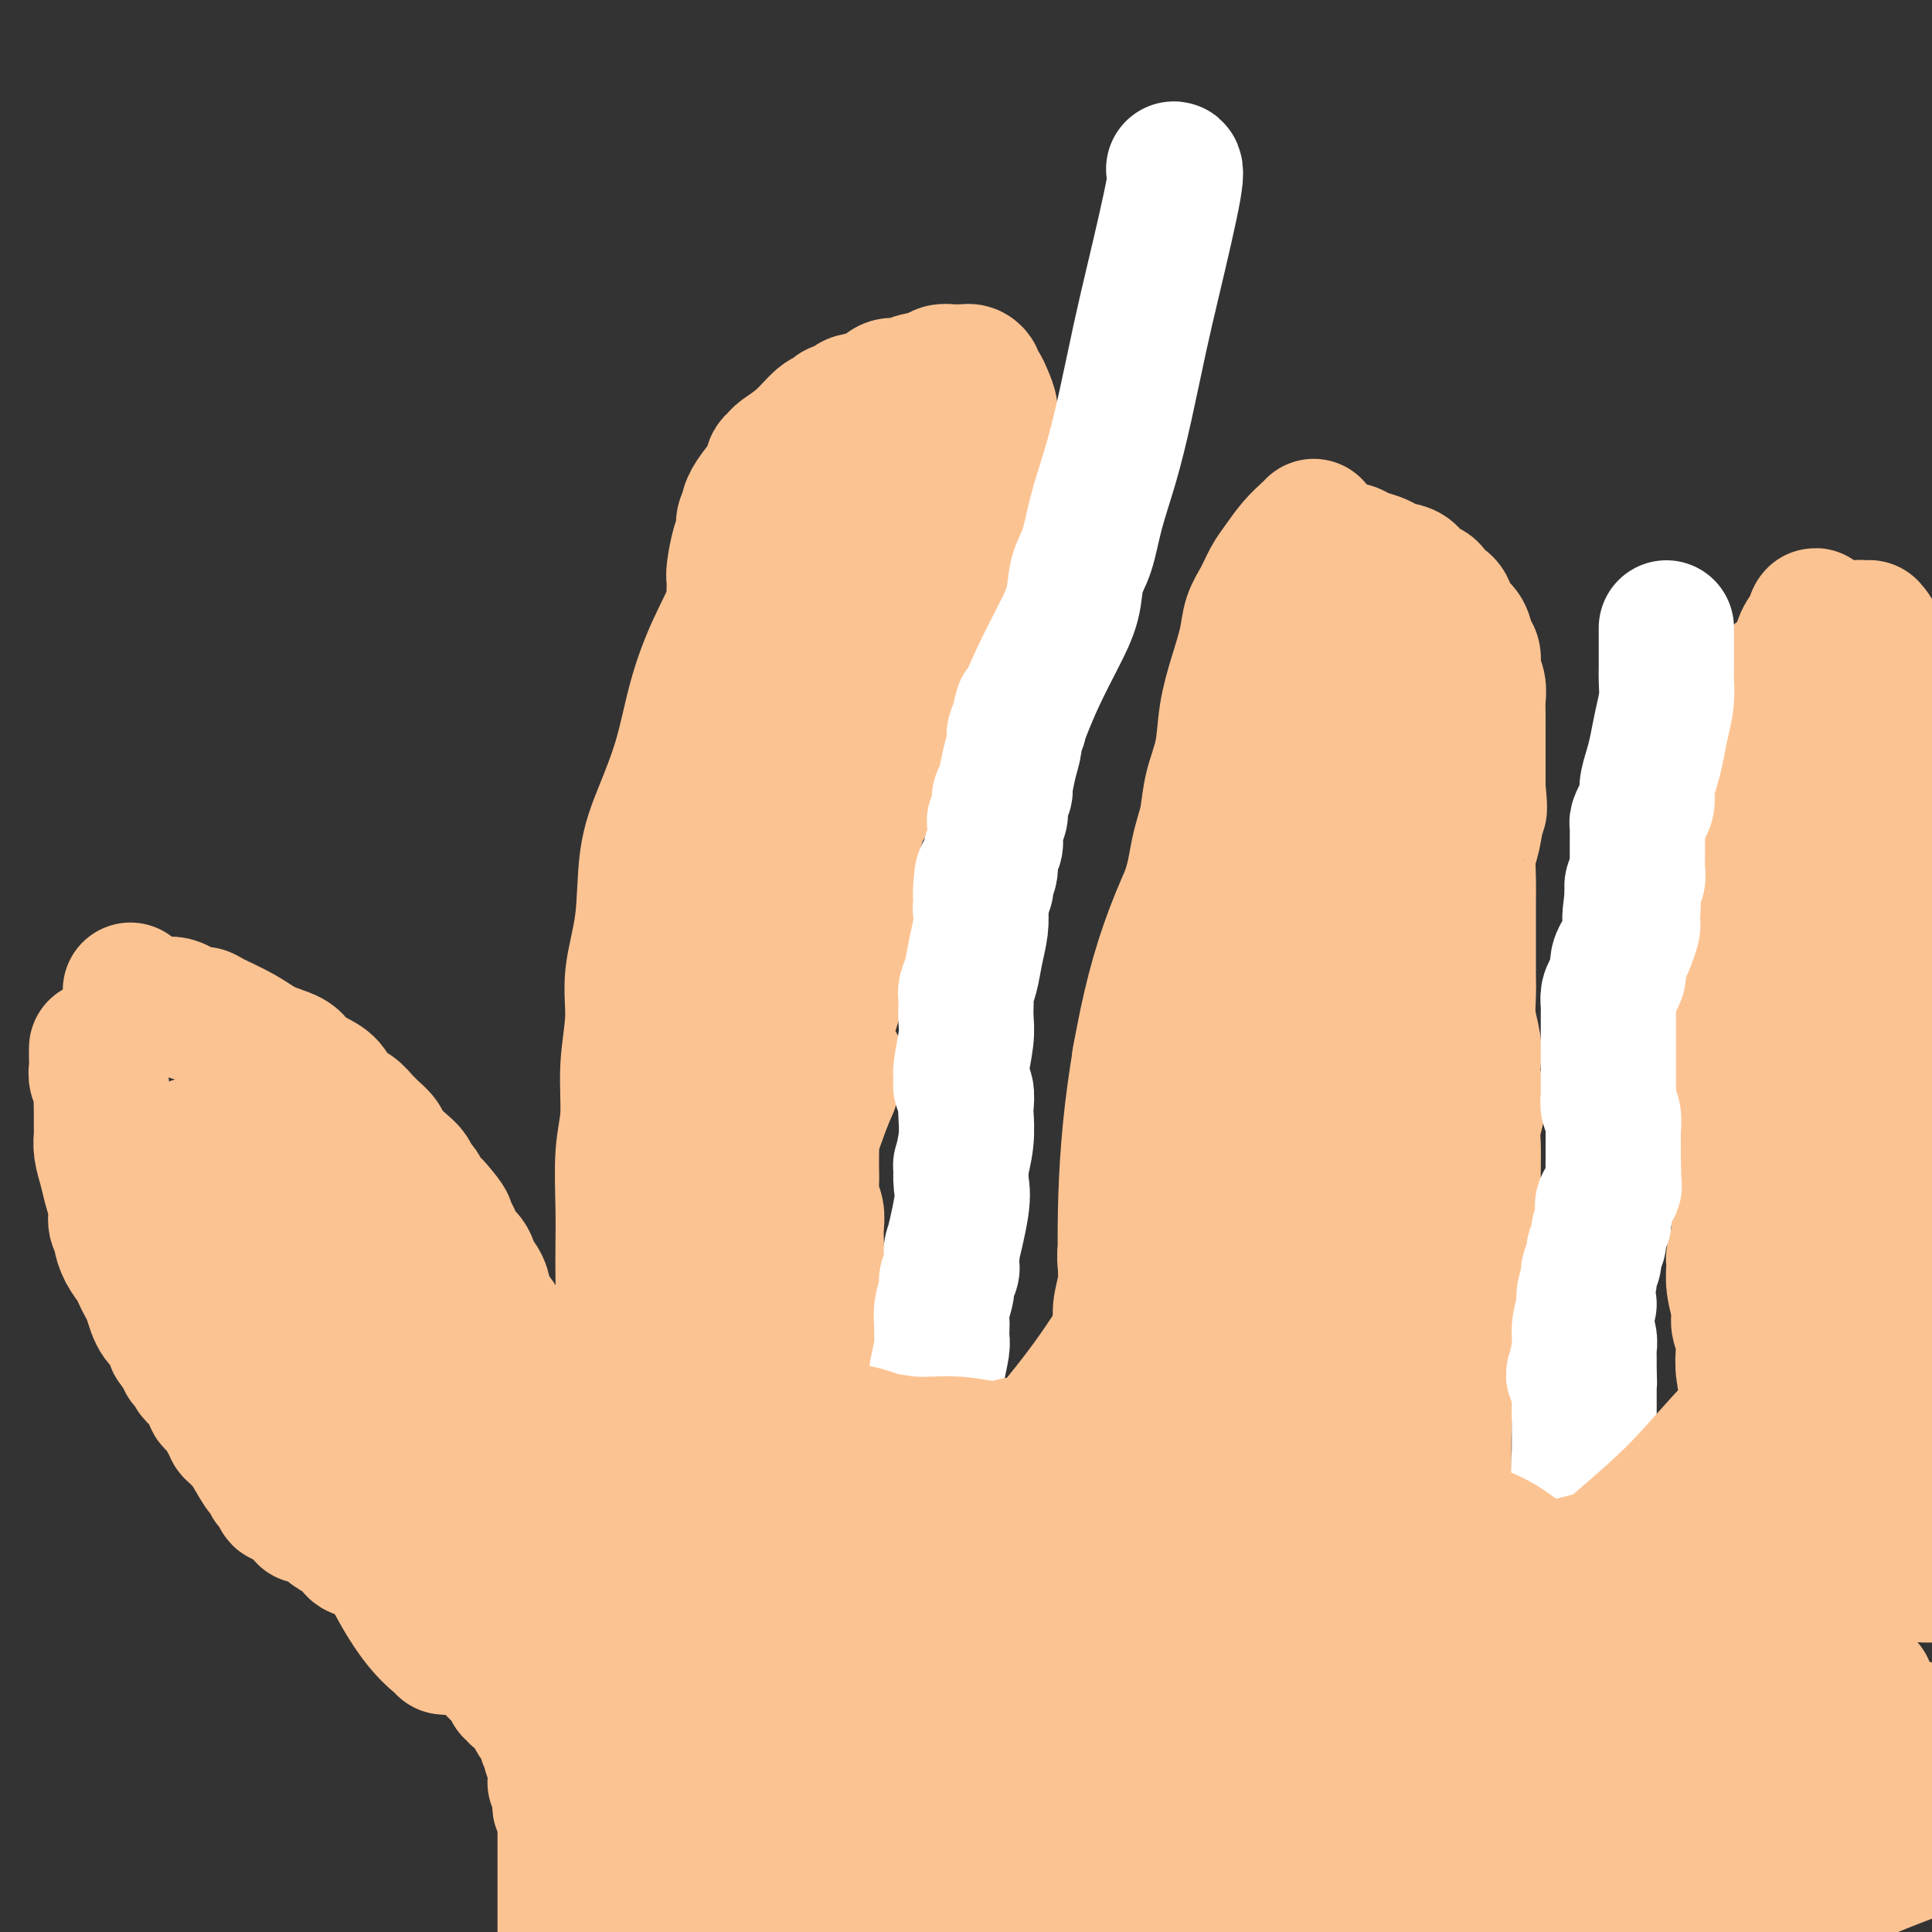 <svg viewBox='0 0 400 400' version='1.1' xmlns='http://www.w3.org/2000/svg' xmlns:xlink='http://www.w3.org/1999/xlink'><rect x="0" y="0" width="400" height="400" fill="#333333" stroke="none"/><g fill='none' stroke='#FCC392' stroke-width='28' stroke-linecap='round' stroke-linejoin='round'><path d='M20,217c-0.008,0.666 -0.016,1.332 0,2c0.016,0.668 0.057,1.336 0,2c-0.057,0.664 -0.211,1.322 0,2c0.211,0.678 0.789,1.374 1,2c0.211,0.626 0.056,1.181 0,2c-0.056,0.819 -0.012,1.902 0,3c0.012,1.098 -0.008,2.211 0,3c0.008,0.789 0.045,1.253 0,2c-0.045,0.747 -0.171,1.775 0,3c0.171,1.225 0.638,2.647 1,4c0.362,1.353 0.618,2.637 1,4c0.382,1.363 0.889,2.805 1,4c0.111,1.195 -0.174,2.144 0,3c0.174,0.856 0.806,1.619 1,2c0.194,0.381 -0.050,0.382 0,1c0.050,0.618 0.395,1.855 1,3c0.605,1.145 1.472,2.197 2,3c0.528,0.803 0.719,1.356 1,2c0.281,0.644 0.653,1.377 1,2c0.347,0.623 0.670,1.136 1,2c0.330,0.864 0.667,2.081 1,3c0.333,0.919 0.663,1.542 1,2c0.337,0.458 0.681,0.753 1,1c0.319,0.247 0.611,0.448 1,1c0.389,0.552 0.874,1.456 1,2c0.126,0.544 -0.107,0.727 0,1c0.107,0.273 0.553,0.637 1,1'/><path d='M37,279c2.194,4.428 1.179,2.497 1,2c-0.179,-0.497 0.478,0.440 1,1c0.522,0.560 0.910,0.742 1,1c0.090,0.258 -0.116,0.592 0,1c0.116,0.408 0.556,0.891 1,1c0.444,0.109 0.892,-0.158 1,0c0.108,0.158 -0.125,0.739 0,1c0.125,0.261 0.607,0.202 1,1c0.393,0.798 0.698,2.451 1,3c0.302,0.549 0.602,-0.008 1,0c0.398,0.008 0.895,0.579 1,1c0.105,0.421 -0.183,0.690 0,1c0.183,0.310 0.836,0.660 1,1c0.164,0.340 -0.163,0.670 0,1c0.163,0.330 0.815,0.662 1,1c0.185,0.338 -0.098,0.683 0,1c0.098,0.317 0.575,0.605 1,1c0.425,0.395 0.796,0.897 1,1c0.204,0.103 0.239,-0.194 1,1c0.761,1.194 2.246,3.879 3,5c0.754,1.121 0.776,0.679 1,1c0.224,0.321 0.649,1.406 1,2c0.351,0.594 0.629,0.699 1,1c0.371,0.301 0.835,0.799 1,1c0.165,0.201 0.029,0.105 0,0c-0.029,-0.105 0.048,-0.221 0,0c-0.048,0.221 -0.220,0.777 0,1c0.220,0.223 0.832,0.111 1,0c0.168,-0.111 -0.109,-0.222 0,0c0.109,0.222 0.602,0.778 1,1c0.398,0.222 0.699,0.111 1,0'/><path d='M61,311c3.893,5.190 1.624,2.164 1,1c-0.624,-1.164 0.397,-0.465 1,0c0.603,0.465 0.788,0.698 1,1c0.212,0.302 0.452,0.673 1,1c0.548,0.327 1.403,0.609 2,1c0.597,0.391 0.937,0.891 1,1c0.063,0.109 -0.152,-0.175 0,0c0.152,0.175 0.671,0.807 1,1c0.329,0.193 0.469,-0.053 1,0c0.531,0.053 1.452,0.405 2,1c0.548,0.595 0.724,1.431 1,2c0.276,0.569 0.651,0.869 1,1c0.349,0.131 0.673,0.091 1,0c0.327,-0.091 0.657,-0.233 1,0c0.343,0.233 0.698,0.840 1,1c0.302,0.160 0.552,-0.126 1,0c0.448,0.126 1.094,0.664 2,1c0.906,0.336 2.073,0.471 3,1c0.927,0.529 1.614,1.452 2,2c0.386,0.548 0.470,0.720 1,1c0.530,0.280 1.504,0.666 2,1c0.496,0.334 0.514,0.614 1,1c0.486,0.386 1.441,0.877 2,1c0.559,0.123 0.724,-0.123 1,0c0.276,0.123 0.665,0.615 1,1c0.335,0.385 0.615,0.663 1,1c0.385,0.337 0.874,0.734 1,1c0.126,0.266 -0.111,0.401 0,1c0.111,0.599 0.568,1.661 1,2c0.432,0.339 0.838,-0.046 1,0c0.162,0.046 0.081,0.523 0,1'/><path d='M97,337c5.807,4.196 2.326,1.688 1,1c-1.326,-0.688 -0.496,0.446 0,1c0.496,0.554 0.658,0.530 1,1c0.342,0.470 0.865,1.435 1,2c0.135,0.565 -0.119,0.729 0,1c0.119,0.271 0.609,0.650 1,1c0.391,0.350 0.683,0.671 1,1c0.317,0.329 0.658,0.667 1,1c0.342,0.333 0.684,0.663 1,1c0.316,0.337 0.605,0.683 1,1c0.395,0.317 0.894,0.607 1,1c0.106,0.393 -0.183,0.889 0,1c0.183,0.111 0.837,-0.164 1,0c0.163,0.164 -0.163,0.768 0,1c0.163,0.232 0.817,0.093 1,0c0.183,-0.093 -0.106,-0.141 0,0c0.106,0.141 0.607,0.471 1,1c0.393,0.529 0.679,1.258 1,2c0.321,0.742 0.679,1.498 1,2c0.321,0.502 0.607,0.750 1,1c0.393,0.250 0.894,0.504 1,1c0.106,0.496 -0.182,1.236 0,2c0.182,0.764 0.833,1.554 1,2c0.167,0.446 -0.152,0.549 0,1c0.152,0.451 0.773,1.249 1,2c0.227,0.751 0.060,1.454 0,2c-0.060,0.546 -0.013,0.934 0,1c0.013,0.066 -0.007,-0.188 0,0c0.007,0.188 0.040,0.820 0,1c-0.040,0.180 -0.154,-0.091 0,0c0.154,0.091 0.577,0.546 1,1'/><path d='M116,370c0.619,1.946 0.166,0.312 0,0c-0.166,-0.312 -0.044,0.700 0,1c0.044,0.300 0.012,-0.112 0,0c-0.012,0.112 -0.003,0.747 0,1c0.003,0.253 -0.000,0.124 0,0c0.000,-0.124 0.004,-0.245 0,0c-0.004,0.245 -0.015,0.854 0,1c0.015,0.146 0.057,-0.172 0,0c-0.057,0.172 -0.211,0.835 0,1c0.211,0.165 0.789,-0.167 1,0c0.211,0.167 0.057,0.832 0,1c-0.057,0.168 -0.015,-0.162 0,0c0.015,0.162 0.004,0.817 0,1c-0.004,0.183 -0.001,-0.105 0,0c0.001,0.105 0.000,0.605 0,1c-0.000,0.395 -0.000,0.686 0,1c0.000,0.314 0.000,0.650 0,1c-0.000,0.350 -0.000,0.714 0,1c0.000,0.286 0.000,0.496 0,1c-0.000,0.504 -0.000,1.304 0,2c0.000,0.696 0.000,1.288 0,2c-0.000,0.712 -0.000,1.543 0,2c0.000,0.457 0.000,0.542 0,1c-0.000,0.458 -0.000,1.291 0,2c0.000,0.709 0.000,1.293 0,2c-0.000,0.707 -0.000,1.537 0,2c0.000,0.463 0.000,0.558 0,1c-0.000,0.442 -0.000,1.232 0,2c0.000,0.768 0.000,1.514 0,2c-0.000,0.486 -0.000,0.710 0,1c0.000,0.290 0.000,0.645 0,1'/><path d='M117,401c0.381,4.914 0.834,1.699 1,1c0.166,-0.699 0.044,1.118 0,2c-0.044,0.882 -0.012,0.829 0,1c0.012,0.171 0.003,0.567 0,1c-0.003,0.433 -0.001,0.903 0,1c0.001,0.097 0.000,-0.180 0,0c-0.000,0.180 -0.000,0.818 0,1c0.000,0.182 0.000,-0.091 0,0c-0.000,0.091 -0.000,0.545 0,1c0.000,0.455 0.000,0.911 0,1c-0.000,0.089 -0.000,-0.187 0,0c0.000,0.187 0.000,0.839 0,1c-0.000,0.161 -0.000,-0.168 0,0c0.000,0.168 0.000,0.834 0,1c-0.000,0.166 -0.000,-0.166 0,0c0.000,0.166 0.000,0.832 0,1c-0.000,0.168 -0.000,-0.162 0,0c0.000,0.162 0.000,0.817 0,1c-0.000,0.183 -0.000,-0.106 0,0c0.000,0.106 0.000,0.605 0,1c-0.000,0.395 -0.000,0.684 0,1c0.000,0.316 0.000,0.658 0,1c-0.000,0.342 -0.000,0.683 0,1c0.000,0.317 0.000,0.611 0,1c0.000,0.389 -0.000,0.874 0,1c0.000,0.126 0.000,-0.107 0,0c0.000,0.107 -0.000,0.554 0,1c0.000,0.446 0.000,0.893 0,1c0.000,0.107 -0.000,-0.125 0,0c0.000,0.125 0.000,0.607 0,1c0.000,0.393 0.000,0.696 0,1'/><path d='M118,424c0.167,3.833 0.083,1.917 0,0'/><path d='M27,205c0.244,0.339 0.488,0.679 1,1c0.512,0.321 1.292,0.625 2,1c0.708,0.375 1.344,0.822 2,1c0.656,0.178 1.331,0.086 2,0c0.669,-0.086 1.330,-0.165 2,0c0.670,0.165 1.347,0.575 2,1c0.653,0.425 1.282,0.866 2,1c0.718,0.134 1.527,-0.039 2,0c0.473,0.039 0.612,0.289 2,1c1.388,0.711 4.027,1.881 6,3c1.973,1.119 3.281,2.185 5,3c1.719,0.815 3.849,1.377 5,2c1.151,0.623 1.323,1.307 2,2c0.677,0.693 1.859,1.394 3,2c1.141,0.606 2.242,1.118 3,2c0.758,0.882 1.171,2.133 2,3c0.829,0.867 2.072,1.349 3,2c0.928,0.651 1.542,1.472 2,2c0.458,0.528 0.759,0.764 1,1c0.241,0.236 0.421,0.471 1,1c0.579,0.529 1.555,1.350 2,2c0.445,0.650 0.357,1.129 1,2c0.643,0.871 2.017,2.134 3,3c0.983,0.866 1.576,1.334 2,2c0.424,0.666 0.681,1.529 1,2c0.319,0.471 0.701,0.550 1,1c0.299,0.450 0.514,1.271 1,2c0.486,0.729 1.243,1.364 2,2'/><path d='M90,250c4.760,5.379 1.660,3.327 1,3c-0.660,-0.327 1.118,1.072 2,2c0.882,0.928 0.866,1.385 1,2c0.134,0.615 0.418,1.387 1,2c0.582,0.613 1.461,1.066 2,2c0.539,0.934 0.737,2.348 1,3c0.263,0.652 0.592,0.542 1,1c0.408,0.458 0.896,1.483 1,2c0.104,0.517 -0.176,0.525 0,1c0.176,0.475 0.807,1.416 1,2c0.193,0.584 -0.051,0.811 0,1c0.051,0.189 0.396,0.341 1,1c0.604,0.659 1.467,1.825 2,3c0.533,1.175 0.735,2.360 1,3c0.265,0.640 0.593,0.735 1,1c0.407,0.265 0.893,0.701 1,1c0.107,0.299 -0.164,0.461 0,1c0.164,0.539 0.762,1.454 1,2c0.238,0.546 0.115,0.723 0,1c-0.115,0.277 -0.223,0.655 0,1c0.223,0.345 0.777,0.656 1,1c0.223,0.344 0.116,0.722 0,1c-0.116,0.278 -0.242,0.456 0,1c0.242,0.544 0.853,1.454 1,2c0.147,0.546 -0.168,0.726 0,1c0.168,0.274 0.819,0.640 1,1c0.181,0.360 -0.109,0.712 0,1c0.109,0.288 0.617,0.510 1,1c0.383,0.490 0.642,1.247 1,2c0.358,0.753 0.817,1.501 1,2c0.183,0.499 0.092,0.750 0,1'/><path d='M114,299c3.648,8.003 0.767,3.509 0,2c-0.767,-1.509 0.579,-0.034 1,1c0.421,1.034 -0.083,1.628 0,2c0.083,0.372 0.754,0.522 1,1c0.246,0.478 0.066,1.283 0,2c-0.066,0.717 -0.019,1.347 0,2c0.019,0.653 0.009,1.329 0,2c-0.009,0.671 -0.016,1.338 0,2c0.016,0.662 0.056,1.321 0,2c-0.056,0.679 -0.207,1.378 0,2c0.207,0.622 0.772,1.166 1,2c0.228,0.834 0.118,1.959 0,3c-0.118,1.041 -0.242,2.000 0,3c0.242,1.000 0.852,2.041 1,3c0.148,0.959 -0.167,1.834 0,3c0.167,1.166 0.814,2.621 1,4c0.186,1.379 -0.091,2.681 0,4c0.091,1.319 0.549,2.656 1,4c0.451,1.344 0.894,2.696 1,4c0.106,1.304 -0.126,2.562 0,4c0.126,1.438 0.611,3.057 1,4c0.389,0.943 0.682,1.208 1,2c0.318,0.792 0.663,2.109 1,3c0.337,0.891 0.668,1.356 1,2c0.332,0.644 0.666,1.468 1,2c0.334,0.532 0.667,0.772 1,1c0.333,0.228 0.667,0.442 1,1c0.333,0.558 0.667,1.459 1,2c0.333,0.541 0.667,0.723 1,1c0.333,0.277 0.667,0.651 1,1c0.333,0.349 0.667,0.675 1,1'/><path d='M132,371c1.924,3.047 1.233,0.664 1,0c-0.233,-0.664 -0.010,0.392 0,1c0.010,0.608 -0.193,0.766 0,1c0.193,0.234 0.784,0.542 1,1c0.216,0.458 0.058,1.067 0,2c-0.058,0.933 -0.015,2.191 0,3c0.015,0.809 0.004,1.168 0,2c-0.004,0.832 -0.001,2.137 0,3c0.001,0.863 -0.001,1.284 0,2c0.001,0.716 0.004,1.728 0,2c-0.004,0.272 -0.016,-0.194 0,0c0.016,0.194 0.060,1.050 0,2c-0.060,0.950 -0.222,1.996 0,3c0.222,1.004 0.830,1.968 1,3c0.170,1.032 -0.099,2.132 0,3c0.099,0.868 0.565,1.503 1,2c0.435,0.497 0.839,0.856 1,1c0.161,0.144 0.081,0.072 0,0'/><path d='M102,315c-0.847,-0.042 -1.694,-0.084 0,2c1.694,2.084 5.929,6.296 9,10c3.071,3.704 4.979,6.902 7,10c2.021,3.098 4.156,6.097 6,9c1.844,2.903 3.397,5.712 5,8c1.603,2.288 3.256,4.056 5,6c1.744,1.944 3.578,4.066 5,6c1.422,1.934 2.433,3.681 3,5c0.567,1.319 0.690,2.210 1,3c0.310,0.790 0.808,1.479 1,2c0.192,0.521 0.078,0.873 0,1c-0.078,0.127 -0.121,0.027 0,0c0.121,-0.027 0.405,0.017 0,0c-0.405,-0.017 -1.499,-0.094 -3,-2c-1.501,-1.906 -3.410,-5.639 -5,-9c-1.590,-3.361 -2.861,-6.350 -4,-9c-1.139,-2.650 -2.148,-4.962 -3,-8c-0.852,-3.038 -1.549,-6.803 -2,-10c-0.451,-3.197 -0.658,-5.825 -1,-8c-0.342,-2.175 -0.821,-3.895 -1,-5c-0.179,-1.105 -0.058,-1.595 0,-2c0.058,-0.405 0.054,-0.724 0,-1c-0.054,-0.276 -0.158,-0.507 0,-1c0.158,-0.493 0.579,-1.246 1,-2'/><path d='M126,320c-0.218,-4.715 0.735,-2.001 1,-1c0.265,1.001 -0.160,0.290 0,0c0.160,-0.290 0.905,-0.158 1,0c0.095,0.158 -0.461,0.342 0,2c0.461,1.658 1.938,4.791 3,9c1.062,4.209 1.709,9.495 2,13c0.291,3.505 0.226,5.230 1,9c0.774,3.770 2.386,9.584 3,14c0.614,4.416 0.231,7.433 0,10c-0.231,2.567 -0.310,4.685 0,6c0.310,1.315 1.009,1.827 1,2c-0.009,0.173 -0.728,0.006 -1,0c-0.272,-0.006 -0.099,0.148 0,0c0.099,-0.148 0.124,-0.599 0,0c-0.124,0.599 -0.396,2.249 -1,-2c-0.604,-4.249 -1.539,-14.396 -2,-22c-0.461,-7.604 -0.449,-12.663 -1,-17c-0.551,-4.337 -1.665,-7.950 -2,-10c-0.335,-2.050 0.110,-2.536 0,-3c-0.110,-0.464 -0.775,-0.905 -1,-1c-0.225,-0.095 -0.009,0.156 0,0c0.009,-0.156 -0.189,-0.718 0,-1c0.189,-0.282 0.763,-0.283 1,0c0.237,0.283 0.136,0.849 0,1c-0.136,0.151 -0.308,-0.112 0,0c0.308,0.112 1.094,0.601 2,2c0.906,1.399 1.931,3.709 3,6c1.069,2.291 2.184,4.562 3,7c0.816,2.438 1.335,5.041 2,8c0.665,2.959 1.476,6.274 2,9c0.524,2.726 0.762,4.863 1,7'/><path d='M144,368c1.000,5.023 1.001,5.581 1,7c-0.001,1.419 -0.004,3.701 0,5c0.004,1.299 0.014,1.617 0,2c-0.014,0.383 -0.051,0.831 0,1c0.051,0.169 0.189,0.058 0,0c-0.189,-0.058 -0.705,-0.064 -1,-1c-0.295,-0.936 -0.370,-2.802 -1,-7c-0.630,-4.198 -1.814,-10.729 -2,-16c-0.186,-5.271 0.626,-9.283 1,-13c0.374,-3.717 0.311,-7.139 0,-10c-0.311,-2.861 -0.869,-5.159 -1,-7c-0.131,-1.841 0.165,-3.223 0,-4c-0.165,-0.777 -0.793,-0.948 -1,-1c-0.207,-0.052 0.006,0.016 0,0c-0.006,-0.016 -0.230,-0.115 0,0c0.230,0.115 0.913,0.445 1,1c0.087,0.555 -0.422,1.334 0,3c0.422,1.666 1.775,4.218 3,7c1.225,2.782 2.324,5.796 3,9c0.676,3.204 0.930,6.600 2,10c1.070,3.400 2.954,6.803 4,10c1.046,3.197 1.252,6.186 2,9c0.748,2.814 2.039,5.451 3,7c0.961,1.549 1.592,2.010 2,3c0.408,0.990 0.591,2.510 1,3c0.409,0.490 1.043,-0.048 1,0c-0.043,0.048 -0.764,0.683 0,-1c0.764,-1.683 3.013,-5.684 5,-11c1.987,-5.316 3.710,-11.947 5,-17c1.290,-5.053 2.145,-8.526 3,-12'/><path d='M175,345c2.959,-7.750 3.358,-6.625 4,-7c0.642,-0.375 1.527,-2.248 2,-4c0.473,-1.752 0.533,-3.381 1,-4c0.467,-0.619 1.342,-0.227 2,0c0.658,0.227 1.098,0.289 1,0c-0.098,-0.289 -0.734,-0.930 0,0c0.734,0.930 2.838,3.432 4,6c1.162,2.568 1.383,5.202 2,8c0.617,2.798 1.629,5.760 2,9c0.371,3.240 0.102,6.759 0,10c-0.102,3.241 -0.037,6.206 0,9c0.037,2.794 0.048,5.418 0,7c-0.048,1.582 -0.153,2.123 0,3c0.153,0.877 0.563,2.091 1,3c0.437,0.909 0.901,1.512 1,2c0.099,0.488 -0.166,0.862 0,1c0.166,0.138 0.762,0.039 1,0c0.238,-0.039 0.119,-0.020 0,0'/><path d='M109,312c-0.455,-0.131 -0.911,-0.263 -2,-1c-1.089,-0.737 -2.813,-2.080 -4,-3c-1.187,-0.920 -1.837,-1.416 -3,-3c-1.163,-1.584 -2.841,-4.257 -6,-7c-3.159,-2.743 -7.801,-5.558 -12,-9c-4.199,-3.442 -7.954,-7.512 -11,-11c-3.046,-3.488 -5.383,-6.395 -8,-9c-2.617,-2.605 -5.516,-4.908 -8,-7c-2.484,-2.092 -4.554,-3.975 -6,-6c-1.446,-2.025 -2.268,-4.194 -3,-6c-0.732,-1.806 -1.373,-3.250 -2,-5c-0.627,-1.750 -1.239,-3.807 -2,-5c-0.761,-1.193 -1.672,-1.521 -2,-2c-0.328,-0.479 -0.073,-1.107 0,-1c0.073,0.107 -0.036,0.949 0,1c0.036,0.051 0.218,-0.690 1,0c0.782,0.690 2.166,2.811 5,7c2.834,4.189 7.120,10.445 11,17c3.880,6.555 7.355,13.409 11,21c3.645,7.591 7.461,15.919 11,23c3.539,7.081 6.800,12.917 9,18c2.200,5.083 3.337,9.415 4,12c0.663,2.585 0.852,3.424 1,4c0.148,0.576 0.255,0.889 0,1c-0.255,0.111 -0.871,0.019 -1,0c-0.129,-0.019 0.231,0.036 -1,-1c-1.231,-1.036 -4.052,-3.164 -8,-10c-3.948,-6.836 -9.025,-18.379 -12,-25c-2.975,-6.621 -3.850,-8.320 -6,-12c-2.150,-3.680 -5.575,-9.340 -9,-15'/><path d='M56,278c-5.388,-10.124 -5.358,-9.436 -6,-10c-0.642,-0.564 -1.955,-2.382 -3,-4c-1.045,-1.618 -1.822,-3.036 -3,-5c-1.178,-1.964 -2.757,-4.474 -4,-7c-1.243,-2.526 -2.149,-5.068 -3,-7c-0.851,-1.932 -1.645,-3.252 -2,-4c-0.355,-0.748 -0.271,-0.923 0,-1c0.271,-0.077 0.728,-0.056 1,0c0.272,0.056 0.360,0.147 0,0c-0.360,-0.147 -1.168,-0.532 1,1c2.168,1.532 7.311,4.980 12,8c4.689,3.020 8.925,5.613 14,10c5.075,4.387 10.988,10.568 16,16c5.012,5.432 9.123,10.115 13,15c3.877,4.885 7.521,9.974 11,15c3.479,5.026 6.791,9.990 9,14c2.209,4.010 3.313,7.066 4,9c0.687,1.934 0.957,2.745 1,3c0.043,0.255 -0.142,-0.045 0,0c0.142,0.045 0.610,0.437 0,0c-0.610,-0.437 -2.298,-1.701 -5,-3c-2.702,-1.299 -6.417,-2.631 -12,-7c-5.583,-4.369 -13.032,-11.774 -18,-17c-4.968,-5.226 -7.453,-8.272 -10,-12c-2.547,-3.728 -5.155,-8.136 -7,-12c-1.845,-3.864 -2.925,-7.183 -4,-10c-1.075,-2.817 -2.144,-5.133 -3,-7c-0.856,-1.867 -1.497,-3.284 -2,-5c-0.503,-1.716 -0.866,-3.731 -1,-5c-0.134,-1.269 -0.038,-1.791 0,-2c0.038,-0.209 0.019,-0.104 0,0'/><path d='M55,251c-2.443,-6.473 -0.051,-2.155 1,0c1.051,2.155 0.759,2.149 2,3c1.241,0.851 4.014,2.561 7,6c2.986,3.439 6.184,8.606 10,14c3.816,5.394 8.250,11.013 12,17c3.750,5.987 6.815,12.342 10,18c3.185,5.658 6.489,10.620 10,16c3.511,5.380 7.229,11.179 10,16c2.771,4.821 4.595,8.664 6,12c1.405,3.336 2.391,6.166 3,8c0.609,1.834 0.843,2.671 1,3c0.157,0.329 0.238,0.150 0,0c-0.238,-0.150 -0.796,-0.271 -2,-1c-1.204,-0.729 -3.054,-2.066 -7,-7c-3.946,-4.934 -9.987,-13.463 -14,-19c-4.013,-5.537 -5.999,-8.080 -10,-13c-4.001,-4.920 -10.018,-12.217 -15,-18c-4.982,-5.783 -8.928,-10.053 -11,-13c-2.072,-2.947 -2.270,-4.572 -4,-8c-1.730,-3.428 -4.993,-8.659 -7,-12c-2.007,-3.341 -2.759,-4.792 -4,-7c-1.241,-2.208 -2.971,-5.172 -4,-8c-1.029,-2.828 -1.357,-5.520 -2,-8c-0.643,-2.480 -1.601,-4.748 -2,-6c-0.399,-1.252 -0.239,-1.487 0,-2c0.239,-0.513 0.559,-1.303 1,-1c0.441,0.303 1.005,1.700 1,2c-0.005,0.300 -0.578,-0.496 1,1c1.578,1.496 5.308,5.285 9,9c3.692,3.715 7.346,7.358 11,11'/><path d='M68,264c6.516,7.495 11.806,14.733 16,22c4.194,7.267 7.290,14.565 12,22c4.710,7.435 11.032,15.009 16,22c4.968,6.991 8.582,13.398 12,19c3.418,5.602 6.639,10.397 10,15c3.361,4.603 6.862,9.014 9,12c2.138,2.986 2.913,4.549 4,6c1.087,1.451 2.485,2.792 3,3c0.515,0.208 0.147,-0.718 0,-1c-0.147,-0.282 -0.072,0.079 0,0c0.072,-0.079 0.141,-0.599 0,-1c-0.141,-0.401 -0.492,-0.682 -1,-1c-0.508,-0.318 -1.175,-0.671 -2,-2c-0.825,-1.329 -1.810,-3.634 -3,-6c-1.190,-2.366 -2.587,-4.793 -4,-7c-1.413,-2.207 -2.844,-4.194 -4,-6c-1.156,-1.806 -2.037,-3.432 -3,-5c-0.963,-1.568 -2.006,-3.077 -3,-5c-0.994,-1.923 -1.938,-4.259 -3,-7c-1.062,-2.741 -2.243,-5.886 -3,-9c-0.757,-3.114 -1.089,-6.195 -1,-9c0.089,-2.805 0.600,-5.332 1,-8c0.400,-2.668 0.690,-5.477 1,-8c0.310,-2.523 0.640,-4.759 1,-6c0.360,-1.241 0.751,-1.488 1,-2c0.249,-0.512 0.357,-1.289 1,-2c0.643,-0.711 1.822,-1.355 3,-2'/><path d='M131,298c2.586,-2.171 6.550,-4.599 9,-6c2.450,-1.401 3.385,-1.774 4,-2c0.615,-0.226 0.910,-0.305 1,0c0.090,0.305 -0.027,0.992 0,1c0.027,0.008 0.197,-0.664 1,1c0.803,1.664 2.240,5.665 3,8c0.760,2.335 0.843,3.002 1,4c0.157,0.998 0.388,2.325 0,5c-0.388,2.675 -1.394,6.699 -2,11c-0.606,4.301 -0.813,8.878 -2,13c-1.187,4.122 -3.355,7.787 -5,11c-1.645,3.213 -2.766,5.972 -4,8c-1.234,2.028 -2.579,3.324 -3,4c-0.421,0.676 0.083,0.732 0,1c-0.083,0.268 -0.754,0.747 -1,1c-0.246,0.253 -0.066,0.278 0,0c0.066,-0.278 0.018,-0.861 0,-1c-0.018,-0.139 -0.005,0.165 0,0c0.005,-0.165 0.004,-0.799 0,-1c-0.004,-0.201 -0.009,0.032 0,0c0.009,-0.032 0.031,-0.330 0,-1c-0.031,-0.670 -0.116,-1.711 0,-3c0.116,-1.289 0.434,-2.825 1,-5c0.566,-2.175 1.380,-4.988 2,-8c0.620,-3.012 1.047,-6.224 2,-9c0.953,-2.776 2.431,-5.115 4,-8c1.569,-2.885 3.230,-6.315 5,-10c1.770,-3.685 3.649,-7.624 5,-11c1.351,-3.376 2.176,-6.188 3,-9'/><path d='M155,292c3.264,-7.303 2.923,-6.560 3,-7c0.077,-0.440 0.571,-2.062 1,-3c0.429,-0.938 0.794,-1.192 1,-1c0.206,0.192 0.252,0.831 0,1c-0.252,0.169 -0.803,-0.133 -1,0c-0.197,0.133 -0.039,0.701 0,1c0.039,0.299 -0.042,0.329 0,1c0.042,0.671 0.207,1.982 0,4c-0.207,2.018 -0.788,4.743 -1,9c-0.212,4.257 -0.057,10.045 0,15c0.057,4.955 0.015,9.075 0,13c-0.015,3.925 -0.003,7.654 0,11c0.003,3.346 -0.003,6.308 0,9c0.003,2.692 0.016,5.114 0,7c-0.016,1.886 -0.060,3.238 0,4c0.060,0.762 0.223,0.936 0,1c-0.223,0.064 -0.833,0.020 -1,0c-0.167,-0.020 0.109,-0.015 0,0c-0.109,0.015 -0.603,0.040 -1,-1c-0.397,-1.040 -0.696,-3.144 -1,-7c-0.304,-3.856 -0.614,-9.464 -1,-15c-0.386,-5.536 -0.849,-11.000 -1,-16c-0.151,-5.000 0.010,-9.534 0,-13c-0.010,-3.466 -0.191,-5.862 0,-9c0.191,-3.138 0.753,-7.018 1,-11c0.247,-3.982 0.177,-8.066 1,-12c0.823,-3.934 2.538,-7.717 4,-12c1.462,-4.283 2.670,-9.066 4,-13c1.330,-3.934 2.781,-7.021 4,-10c1.219,-2.979 2.205,-5.851 3,-8c0.795,-2.149 1.397,-3.574 2,-5'/><path d='M172,225c2.634,-7.801 0.721,-3.302 0,-2c-0.721,1.302 -0.248,-0.591 0,-1c0.248,-0.409 0.270,0.668 0,1c-0.270,0.332 -0.832,-0.079 -1,0c-0.168,0.079 0.057,0.649 0,1c-0.057,0.351 -0.395,0.482 -1,3c-0.605,2.518 -1.478,7.421 -3,13c-1.522,5.579 -3.692,11.834 -5,19c-1.308,7.166 -1.754,15.245 -2,22c-0.246,6.755 -0.291,12.187 0,18c0.291,5.813 0.920,12.006 1,17c0.080,4.994 -0.389,8.788 0,12c0.389,3.212 1.634,5.842 2,8c0.366,2.158 -0.148,3.845 0,5c0.148,1.155 0.957,1.780 1,2c0.043,0.220 -0.681,0.036 -1,0c-0.319,-0.036 -0.233,0.076 -1,-1c-0.767,-1.076 -2.389,-3.340 -4,-7c-1.611,-3.660 -3.213,-8.717 -4,-14c-0.787,-5.283 -0.759,-10.793 -1,-16c-0.241,-5.207 -0.751,-10.110 -1,-14c-0.249,-3.890 -0.237,-6.769 0,-10c0.237,-3.231 0.698,-6.816 1,-10c0.302,-3.184 0.443,-5.966 1,-10c0.557,-4.034 1.528,-9.320 3,-14c1.472,-4.680 3.444,-8.754 5,-12c1.556,-3.246 2.695,-5.664 4,-9c1.305,-3.336 2.774,-7.590 4,-11c1.226,-3.410 2.207,-5.974 3,-9c0.793,-3.026 1.396,-6.513 2,-10'/><path d='M175,196c3.011,-9.564 1.539,-7.973 1,-9c-0.539,-1.027 -0.144,-4.672 0,-7c0.144,-2.328 0.039,-3.340 0,-4c-0.039,-0.660 -0.010,-0.967 0,-3c0.010,-2.033 0.003,-5.792 0,-8c-0.003,-2.208 -0.002,-2.865 0,-4c0.002,-1.135 0.004,-2.749 0,-4c-0.004,-1.251 -0.015,-2.138 0,-3c0.015,-0.862 0.057,-1.699 0,-2c-0.057,-0.301 -0.211,-0.066 0,0c0.211,0.066 0.789,-0.039 1,0c0.211,0.039 0.057,0.221 0,0c-0.057,-0.221 -0.015,-0.843 0,-1c0.015,-0.157 0.004,0.153 0,0c-0.004,-0.153 0.000,-0.767 0,-2c-0.000,-1.233 -0.004,-3.083 0,-5c0.004,-1.917 0.016,-3.899 0,-6c-0.016,-2.101 -0.061,-4.321 0,-6c0.061,-1.679 0.227,-2.818 0,-4c-0.227,-1.182 -0.848,-2.408 -1,-3c-0.152,-0.592 0.165,-0.550 0,-1c-0.165,-0.450 -0.814,-1.390 -1,-2c-0.186,-0.610 0.090,-0.888 0,-1c-0.090,-0.112 -0.545,-0.056 -1,0'/><path d='M174,121c-0.476,-1.085 -0.165,-0.297 0,0c0.165,0.297 0.185,0.105 0,0c-0.185,-0.105 -0.574,-0.122 -1,0c-0.426,0.122 -0.888,0.381 -1,1c-0.112,0.619 0.125,1.596 0,2c-0.125,0.404 -0.613,0.235 -1,1c-0.387,0.765 -0.672,2.465 -1,4c-0.328,1.535 -0.697,2.904 -2,5c-1.303,2.096 -3.539,4.920 -5,8c-1.461,3.080 -2.146,6.415 -3,10c-0.854,3.585 -1.878,7.420 -3,11c-1.122,3.580 -2.342,6.904 -3,10c-0.658,3.096 -0.755,5.964 -1,9c-0.245,3.036 -0.639,6.242 -1,9c-0.361,2.758 -0.688,5.069 -1,7c-0.312,1.931 -0.608,3.482 -1,5c-0.392,1.518 -0.879,3.003 -1,4c-0.121,0.997 0.123,1.505 0,2c-0.123,0.495 -0.614,0.977 -1,2c-0.386,1.023 -0.666,2.587 -1,4c-0.334,1.413 -0.720,2.676 -1,4c-0.280,1.324 -0.452,2.708 -1,4c-0.548,1.292 -1.470,2.491 -2,4c-0.530,1.509 -0.667,3.328 -1,5c-0.333,1.672 -0.862,3.196 -1,5c-0.138,1.804 0.116,3.887 0,6c-0.116,2.113 -0.603,4.257 -1,6c-0.397,1.743 -0.704,3.086 -1,5c-0.296,1.914 -0.580,4.400 -1,6c-0.420,1.600 -0.977,2.314 -1,4c-0.023,1.686 0.489,4.343 1,7'/><path d='M138,271c-0.483,6.334 -0.192,5.168 0,6c0.192,0.832 0.285,3.662 0,6c-0.285,2.338 -0.948,4.183 -1,6c-0.052,1.817 0.508,3.605 1,5c0.492,1.395 0.916,2.397 1,4c0.084,1.603 -0.174,3.807 0,5c0.174,1.193 0.779,1.375 1,2c0.221,0.625 0.057,1.693 0,2c-0.057,0.307 -0.008,-0.146 0,0c0.008,0.146 -0.025,0.893 0,1c0.025,0.107 0.109,-0.424 0,-1c-0.109,-0.576 -0.411,-1.198 -1,-2c-0.589,-0.802 -1.464,-1.786 -2,-3c-0.536,-1.214 -0.733,-2.658 -1,-4c-0.267,-1.342 -0.603,-2.580 -1,-5c-0.397,-2.420 -0.853,-6.020 -1,-10c-0.147,-3.980 0.016,-8.339 0,-11c-0.016,-2.661 -0.212,-3.624 0,-6c0.212,-2.376 0.830,-6.163 1,-10c0.170,-3.837 -0.109,-7.722 0,-11c0.109,-3.278 0.608,-5.947 1,-8c0.392,-2.053 0.679,-3.490 1,-5c0.321,-1.510 0.678,-3.091 1,-5c0.322,-1.909 0.611,-4.144 1,-6c0.389,-1.856 0.877,-3.333 1,-5c0.123,-1.667 -0.121,-3.526 0,-5c0.121,-1.474 0.606,-2.564 1,-4c0.394,-1.436 0.697,-3.218 1,-5'/><path d='M142,202c1.642,-11.448 1.745,-8.068 2,-7c0.255,1.068 0.660,-0.176 1,-2c0.340,-1.824 0.614,-4.227 1,-6c0.386,-1.773 0.882,-2.916 1,-4c0.118,-1.084 -0.143,-2.109 0,-3c0.143,-0.891 0.690,-1.648 1,-2c0.310,-0.352 0.384,-0.300 1,-2c0.616,-1.700 1.773,-5.153 2,-6c0.227,-0.847 -0.475,0.913 0,-2c0.475,-2.913 2.128,-10.499 3,-14c0.872,-3.501 0.962,-2.917 1,-3c0.038,-0.083 0.022,-0.832 0,-1c-0.022,-0.168 -0.052,0.244 0,0c0.052,-0.244 0.186,-1.144 1,-3c0.814,-1.856 2.308,-4.669 4,-8c1.692,-3.331 3.582,-7.180 5,-10c1.418,-2.820 2.365,-4.612 3,-6c0.635,-1.388 0.959,-2.372 1,-3c0.041,-0.628 -0.200,-0.900 0,-1c0.200,-0.100 0.841,-0.027 1,0c0.159,0.027 -0.164,0.007 0,0c0.164,-0.007 0.813,-0.002 1,0c0.187,0.002 -0.090,0.001 0,0c0.090,-0.001 0.545,-0.000 1,0'/><path d='M172,119c2.405,-4.381 0.419,-1.332 0,0c-0.419,1.332 0.729,0.948 1,1c0.271,0.052 -0.335,0.542 0,1c0.335,0.458 1.612,0.885 3,1c1.388,0.115 2.886,-0.082 4,0c1.114,0.082 1.843,0.442 3,1c1.157,0.558 2.741,1.315 4,2c1.259,0.685 2.194,1.298 3,2c0.806,0.702 1.485,1.494 2,2c0.515,0.506 0.867,0.725 1,1c0.133,0.275 0.049,0.604 0,1c-0.049,0.396 -0.061,0.859 0,1c0.061,0.141 0.194,-0.039 0,0c-0.194,0.039 -0.717,0.297 -1,1c-0.283,0.703 -0.327,1.850 -1,3c-0.673,1.150 -1.976,2.304 -3,4c-1.024,1.696 -1.770,3.933 -3,6c-1.230,2.067 -2.944,3.962 -4,6c-1.056,2.038 -1.452,4.219 -2,6c-0.548,1.781 -1.247,3.164 -2,5c-0.753,1.836 -1.561,4.127 -2,6c-0.439,1.873 -0.509,3.329 -1,5c-0.491,1.671 -1.403,3.557 -2,5c-0.597,1.443 -0.878,2.443 -1,4c-0.122,1.557 -0.085,3.670 0,5c0.085,1.330 0.219,1.878 0,3c-0.219,1.122 -0.791,2.817 -1,4c-0.209,1.183 -0.056,1.853 0,3c0.056,1.147 0.015,2.770 0,4c-0.015,1.230 -0.004,2.066 0,3c0.004,0.934 0.002,1.967 0,3'/><path d='M170,208c-0.774,6.747 -0.210,4.113 0,4c0.210,-0.113 0.067,2.293 0,4c-0.067,1.707 -0.056,2.714 0,4c0.056,1.286 0.159,2.851 0,4c-0.159,1.149 -0.578,1.882 -1,3c-0.422,1.118 -0.845,2.620 -1,4c-0.155,1.380 -0.043,2.638 0,4c0.043,1.362 0.015,2.829 0,4c-0.015,1.171 -0.018,2.046 0,3c0.018,0.954 0.057,1.988 0,3c-0.057,1.012 -0.211,2.002 0,3c0.211,0.998 0.788,2.003 1,3c0.212,0.997 0.061,1.984 0,3c-0.061,1.016 -0.030,2.060 0,3c0.030,0.940 0.060,1.777 0,3c-0.060,1.223 -0.208,2.833 0,4c0.208,1.167 0.774,1.890 1,3c0.226,1.110 0.113,2.606 0,4c-0.113,1.394 -0.227,2.685 0,4c0.227,1.315 0.794,2.653 1,4c0.206,1.347 0.051,2.701 0,4c-0.051,1.299 0.001,2.542 0,4c-0.001,1.458 -0.056,3.131 0,4c0.056,0.869 0.221,0.935 0,2c-0.221,1.065 -0.829,3.128 -1,5c-0.171,1.872 0.094,3.551 0,5c-0.094,1.449 -0.547,2.667 -1,4c-0.453,1.333 -0.905,2.780 -1,4c-0.095,1.220 0.167,2.213 0,3c-0.167,0.787 -0.762,1.368 -1,2c-0.238,0.632 -0.119,1.316 0,2'/><path d='M167,318c-0.558,4.544 0.047,2.404 0,2c-0.047,-0.404 -0.746,0.927 -1,2c-0.254,1.073 -0.064,1.887 0,2c0.064,0.113 0.001,-0.477 0,0c-0.001,0.477 0.060,2.021 0,3c-0.060,0.979 -0.242,1.395 0,2c0.242,0.605 0.908,1.401 1,2c0.092,0.599 -0.388,1.001 0,2c0.388,0.999 1.645,2.594 2,3c0.355,0.406 -0.194,-0.376 0,0c0.194,0.376 1.129,1.909 2,3c0.871,1.091 1.677,1.740 2,2c0.323,0.260 0.161,0.130 0,0'/><path d='M181,343c0.551,0.203 1.101,0.405 2,0c0.899,-0.405 2.145,-1.418 4,-2c1.855,-0.582 4.318,-0.734 6,-1c1.682,-0.266 2.581,-0.645 3,-1c0.419,-0.355 0.356,-0.687 2,-1c1.644,-0.313 4.995,-0.607 7,-1c2.005,-0.393 2.666,-0.883 4,-1c1.334,-0.117 3.343,0.140 6,0c2.657,-0.140 5.964,-0.679 9,-1c3.036,-0.321 5.802,-0.426 9,-1c3.198,-0.574 6.829,-1.618 10,-2c3.171,-0.382 5.883,-0.104 8,0c2.117,0.104 3.637,0.032 5,0c1.363,-0.032 2.567,-0.025 3,0c0.433,0.025 0.096,0.067 0,0c-0.096,-0.067 0.050,-0.245 0,0c-0.050,0.245 -0.295,0.911 0,1c0.295,0.089 1.132,-0.399 -2,0c-3.132,0.399 -10.232,1.686 -19,4c-8.768,2.314 -19.204,5.654 -28,8c-8.796,2.346 -15.951,3.698 -22,5c-6.049,1.302 -10.993,2.555 -14,3c-3.007,0.445 -4.079,0.081 -5,0c-0.921,-0.081 -1.692,0.120 -2,0c-0.308,-0.120 -0.154,-0.560 0,-1'/><path d='M167,352c-3.351,0.349 -1.229,0.223 0,0c1.229,-0.223 1.564,-0.542 2,-1c0.436,-0.458 0.972,-1.055 3,-2c2.028,-0.945 5.547,-2.238 10,-4c4.453,-1.762 9.840,-3.992 14,-6c4.160,-2.008 7.094,-3.795 15,-6c7.906,-2.205 20.784,-4.829 27,-6c6.216,-1.171 5.770,-0.888 9,-1c3.230,-0.112 10.136,-0.619 15,-1c4.864,-0.381 7.685,-0.638 11,-1c3.315,-0.362 7.123,-0.830 10,-1c2.877,-0.170 4.821,-0.042 6,0c1.179,0.042 1.592,-0.003 2,0c0.408,0.003 0.812,0.053 1,0c0.188,-0.053 0.160,-0.208 0,0c-0.160,0.208 -0.452,0.778 -2,1c-1.548,0.222 -4.351,0.095 -13,1c-8.649,0.905 -23.143,2.841 -34,5c-10.857,2.159 -18.078,4.540 -25,6c-6.922,1.460 -13.546,1.999 -19,3c-5.454,1.001 -9.739,2.464 -13,3c-3.261,0.536 -5.500,0.145 -7,0c-1.500,-0.145 -2.263,-0.042 -3,0c-0.737,0.042 -1.449,0.025 -2,0c-0.551,-0.025 -0.943,-0.057 -1,0c-0.057,0.057 0.220,0.202 0,0c-0.220,-0.202 -0.937,-0.753 -1,-1c-0.063,-0.247 0.530,-0.190 1,0c0.470,0.190 0.819,0.513 4,0c3.181,-0.513 9.195,-1.861 15,-3c5.805,-1.139 11.403,-2.070 17,-3'/><path d='M209,335c9.290,-1.668 14.514,-2.339 21,-3c6.486,-0.661 14.232,-1.313 21,-2c6.768,-0.687 12.556,-1.410 19,-2c6.444,-0.590 13.544,-1.048 19,-1c5.456,0.048 9.267,0.600 13,1c3.733,0.400 7.388,0.648 10,1c2.612,0.352 4.182,0.810 5,1c0.818,0.190 0.883,0.113 1,0c0.117,-0.113 0.285,-0.263 0,0c-0.285,0.263 -1.023,0.937 -1,1c0.023,0.063 0.809,-0.485 -5,0c-5.809,0.485 -18.211,2.003 -29,4c-10.789,1.997 -19.963,4.472 -30,7c-10.037,2.528 -20.937,5.108 -30,7c-9.063,1.892 -16.289,3.097 -22,4c-5.711,0.903 -9.909,1.506 -13,2c-3.091,0.494 -5.077,0.879 -7,1c-1.923,0.121 -3.783,-0.021 -5,0c-1.217,0.021 -1.790,0.207 -2,0c-0.210,-0.207 -0.055,-0.805 0,-1c0.055,-0.195 0.010,0.013 0,0c-0.010,-0.013 0.013,-0.246 2,-1c1.987,-0.754 5.937,-2.030 12,-4c6.063,-1.970 14.240,-4.634 23,-8c8.760,-3.366 18.103,-7.435 27,-10c8.897,-2.565 17.348,-3.627 26,-5c8.652,-1.373 17.503,-3.059 26,-4c8.497,-0.941 16.638,-1.139 23,-1c6.362,0.139 10.944,0.614 16,1c5.056,0.386 10.588,0.682 15,1c4.412,0.318 7.706,0.659 11,1'/><path d='M355,325c8.277,1.031 7.970,2.108 9,3c1.030,0.892 3.399,1.601 5,2c1.601,0.399 2.436,0.490 3,1c0.564,0.510 0.858,1.438 1,2c0.142,0.562 0.131,0.758 0,1c-0.131,0.242 -0.383,0.529 -1,2c-0.617,1.471 -1.601,4.126 -6,8c-4.399,3.874 -12.215,8.968 -21,14c-8.785,5.032 -18.540,10.001 -28,14c-9.460,3.999 -18.626,7.027 -30,10c-11.374,2.973 -24.958,5.890 -36,9c-11.042,3.110 -19.542,6.413 -27,8c-7.458,1.587 -13.873,1.460 -19,1c-5.127,-0.460 -8.967,-1.251 -12,-2c-3.033,-0.749 -5.260,-1.456 -6,-2c-0.740,-0.544 0.008,-0.926 0,-1c-0.008,-0.074 -0.772,0.160 -1,0c-0.228,-0.160 0.080,-0.713 0,-1c-0.080,-0.287 -0.546,-0.307 1,-1c1.546,-0.693 5.106,-2.058 10,-5c4.894,-2.942 11.122,-7.461 19,-12c7.878,-4.539 17.407,-9.099 27,-13c9.593,-3.901 19.249,-7.145 29,-10c9.751,-2.855 19.596,-5.321 29,-7c9.404,-1.679 18.366,-2.571 26,-3c7.634,-0.429 13.941,-0.396 20,0c6.059,0.396 11.869,1.156 16,2c4.131,0.844 6.581,1.773 9,3c2.419,1.227 4.805,2.754 6,4c1.195,1.246 1.199,2.213 1,3c-0.199,0.787 -0.599,1.393 -1,2'/><path d='M378,357c0.179,0.996 0.627,0.987 -2,3c-2.627,2.013 -8.329,6.047 -17,10c-8.671,3.953 -20.310,7.824 -31,11c-10.690,3.176 -20.433,5.656 -30,8c-9.567,2.344 -18.960,4.552 -31,7c-12.040,2.448 -26.727,5.136 -39,7c-12.273,1.864 -22.133,2.904 -33,2c-10.867,-0.904 -22.742,-3.752 -31,-7c-8.258,-3.248 -12.899,-6.895 -16,-9c-3.101,-2.105 -4.663,-2.669 -6,-3c-1.337,-0.331 -2.451,-0.431 -3,-1c-0.549,-0.569 -0.535,-1.609 -1,-2c-0.465,-0.391 -1.408,-0.134 1,-1c2.408,-0.866 8.169,-2.854 16,-7c7.831,-4.146 17.734,-10.451 27,-14c9.266,-3.549 17.897,-4.341 30,-6c12.103,-1.659 27.679,-4.184 40,-5c12.321,-0.816 21.388,0.077 32,2c10.612,1.923 22.768,4.876 33,8c10.232,3.124 18.539,6.418 24,9c5.461,2.582 8.077,4.452 11,6c2.923,1.548 6.153,2.776 9,5c2.847,2.224 5.311,5.446 7,8c1.689,2.554 2.602,4.439 3,7c0.398,2.561 0.282,5.797 0,8c-0.282,2.203 -0.732,3.373 -1,4c-0.268,0.627 -0.356,0.712 -1,1c-0.644,0.288 -1.843,0.778 -5,1c-3.157,0.222 -8.273,0.175 -14,0c-5.727,-0.175 -12.065,-0.479 -19,-1c-6.935,-0.521 -14.468,-1.261 -22,-2'/><path d='M309,406c-12.081,-1.034 -14.785,-2.119 -20,-3c-5.215,-0.881 -12.943,-1.556 -20,-2c-7.057,-0.444 -13.444,-0.655 -19,-1c-5.556,-0.345 -10.283,-0.822 -14,-1c-3.717,-0.178 -6.424,-0.055 -8,0c-1.576,0.055 -2.019,0.042 -2,0c0.019,-0.042 0.501,-0.113 1,0c0.499,0.113 1.016,0.410 7,-1c5.984,-1.410 17.434,-4.528 28,-7c10.566,-2.472 20.248,-4.299 31,-5c10.752,-0.701 22.573,-0.277 33,-1c10.427,-0.723 19.460,-2.593 27,-4c7.540,-1.407 13.586,-2.349 20,-3c6.414,-0.651 13.195,-1.010 18,-1c4.805,0.010 7.635,0.390 10,1c2.365,0.610 4.266,1.451 5,2c0.734,0.549 0.302,0.806 0,1c-0.302,0.194 -0.474,0.325 0,0c0.474,-0.325 1.593,-1.105 -2,0c-3.593,1.105 -11.896,4.097 -21,8c-9.104,3.903 -19.007,8.717 -28,12c-8.993,3.283 -17.077,5.035 -25,6c-7.923,0.965 -15.684,1.143 -23,1c-7.316,-0.143 -14.185,-0.609 -21,-2c-6.815,-1.391 -13.574,-3.709 -22,-5c-8.426,-1.291 -18.517,-1.556 -28,-2c-9.483,-0.444 -18.356,-1.067 -25,-2c-6.644,-0.933 -11.058,-2.174 -15,-3c-3.942,-0.826 -7.412,-1.236 -10,-2c-2.588,-0.764 -4.294,-1.882 -6,-3'/><path d='M180,389c-5.222,-1.623 -2.776,-1.679 -2,-2c0.776,-0.321 -0.118,-0.905 -1,-1c-0.882,-0.095 -1.751,0.300 1,-1c2.751,-1.300 9.121,-4.294 16,-9c6.879,-4.706 14.267,-11.125 24,-15c9.733,-3.875 21.810,-5.207 32,-7c10.190,-1.793 18.494,-4.049 29,-5c10.506,-0.951 23.214,-0.599 34,0c10.786,0.599 19.652,1.446 28,2c8.348,0.554 16.180,0.816 23,1c6.820,0.184 12.627,0.289 17,1c4.373,0.711 7.312,2.027 10,3c2.688,0.973 5.125,1.601 6,2c0.875,0.399 0.187,0.569 0,1c-0.187,0.431 0.127,1.125 0,1c-0.127,-0.125 -0.694,-1.067 -5,0c-4.306,1.067 -12.350,4.145 -22,7c-9.650,2.855 -20.905,5.489 -32,8c-11.095,2.511 -22.030,4.899 -33,7c-10.970,2.101 -21.975,3.916 -34,5c-12.025,1.084 -25.068,1.436 -35,2c-9.932,0.564 -16.751,1.338 -23,1c-6.249,-0.338 -11.927,-1.790 -17,-3c-5.073,-1.210 -9.541,-2.178 -12,-3c-2.459,-0.822 -2.909,-1.499 -4,-2c-1.091,-0.501 -2.824,-0.828 -4,-1c-1.176,-0.172 -1.796,-0.190 -2,-1c-0.204,-0.810 0.007,-2.413 0,-3c-0.007,-0.587 -0.233,-0.158 1,-1c1.233,-0.842 3.924,-2.955 9,-6c5.076,-3.045 12.538,-7.023 20,-11'/><path d='M204,359c10.061,-4.759 20.214,-7.656 30,-10c9.786,-2.344 19.205,-4.134 32,-5c12.795,-0.866 28.968,-0.809 40,0c11.032,0.809 16.925,2.371 23,4c6.075,1.629 12.334,3.324 18,5c5.666,1.676 10.738,3.332 15,5c4.262,1.668 7.712,3.346 10,5c2.288,1.654 3.414,3.282 4,4c0.586,0.718 0.631,0.525 0,1c-0.631,0.475 -1.937,1.618 -6,3c-4.063,1.382 -10.883,3.003 -15,4c-4.117,0.997 -5.532,1.372 -12,3c-6.468,1.628 -17.988,4.511 -29,7c-11.012,2.489 -21.514,4.586 -33,7c-11.486,2.414 -23.954,5.146 -36,7c-12.046,1.854 -23.669,2.832 -32,3c-8.331,0.168 -13.372,-0.473 -18,-2c-4.628,-1.527 -8.845,-3.940 -12,-6c-3.155,-2.060 -5.248,-3.767 -7,-5c-1.752,-1.233 -3.164,-1.993 -4,-3c-0.836,-1.007 -1.096,-2.260 -1,-3c0.096,-0.740 0.550,-0.966 1,-1c0.450,-0.034 0.897,0.125 5,-2c4.103,-2.125 11.863,-6.535 21,-11c9.137,-4.465 19.652,-8.985 30,-13c10.348,-4.015 20.531,-7.525 31,-10c10.469,-2.475 21.225,-3.915 32,-5c10.775,-1.085 21.569,-1.817 31,-2c9.431,-0.183 17.501,0.181 25,1c7.499,0.819 14.428,2.091 19,3c4.572,0.909 6.786,1.454 9,2'/><path d='M375,345c9.543,1.267 6.902,1.434 7,2c0.098,0.566 2.936,1.531 4,2c1.064,0.469 0.355,0.441 0,1c-0.355,0.559 -0.357,1.703 0,2c0.357,0.297 1.073,-0.253 -1,0c-2.073,0.253 -6.935,1.311 -14,3c-7.065,1.689 -16.333,4.010 -26,7c-9.667,2.990 -19.731,6.648 -30,10c-10.269,3.352 -20.741,6.398 -31,9c-10.259,2.602 -20.303,4.760 -29,7c-8.697,2.240 -16.047,4.563 -22,6c-5.953,1.437 -10.509,1.990 -14,2c-3.491,0.010 -5.916,-0.522 -7,-1c-1.084,-0.478 -0.829,-0.902 -1,-1c-0.171,-0.098 -0.770,0.129 0,0c0.770,-0.129 2.910,-0.615 9,-4c6.090,-3.385 16.130,-9.670 26,-15c9.870,-5.330 19.569,-9.706 30,-14c10.431,-4.294 21.593,-8.506 32,-12c10.407,-3.494 20.059,-6.271 28,-9c7.941,-2.729 14.172,-5.410 20,-7c5.828,-1.590 11.255,-2.090 16,-3c4.745,-0.910 8.810,-2.229 13,-3c4.190,-0.771 8.507,-0.992 11,-1c2.493,-0.008 3.162,0.197 4,0c0.838,-0.197 1.843,-0.795 2,-1c0.157,-0.205 -0.535,-0.017 -1,0c-0.465,0.017 -0.704,-0.138 -3,0c-2.296,0.138 -6.648,0.569 -11,1'/><path d='M387,326c-7.675,0.848 -20.364,2.970 -32,7c-11.636,4.030 -22.219,9.970 -32,15c-9.781,5.030 -18.761,9.151 -27,14c-8.239,4.849 -15.738,10.425 -24,16c-8.262,5.575 -17.288,11.147 -22,14c-4.712,2.853 -5.110,2.986 -8,5c-2.890,2.014 -8.270,5.910 -12,8c-3.730,2.090 -5.808,2.375 -8,3c-2.192,0.625 -4.498,1.590 -6,2c-1.502,0.410 -2.202,0.265 -3,0c-0.798,-0.265 -1.695,-0.650 -2,-1c-0.305,-0.350 -0.018,-0.667 0,-1c0.018,-0.333 -0.234,-0.683 2,-5c2.234,-4.317 6.954,-12.600 15,-20c8.046,-7.400 19.418,-13.916 29,-19c9.582,-5.084 17.373,-8.737 26,-12c8.627,-3.263 18.089,-6.135 26,-8c7.911,-1.865 14.273,-2.722 20,-3c5.727,-0.278 10.821,0.024 16,0c5.179,-0.024 10.442,-0.375 15,0c4.558,0.375 8.410,1.477 11,2c2.590,0.523 3.919,0.469 5,1c1.081,0.531 1.916,1.649 2,2c0.084,0.351 -0.582,-0.065 -1,0c-0.418,0.065 -0.588,0.611 -1,1c-0.412,0.389 -1.067,0.621 -9,2c-7.933,1.379 -23.145,3.905 -34,6c-10.855,2.095 -17.353,3.757 -27,5c-9.647,1.243 -22.443,2.065 -35,4c-12.557,1.935 -24.873,4.981 -35,7c-10.127,2.019 -18.063,3.009 -26,4'/><path d='M210,375c-29.121,4.758 -17.922,2.155 -16,1c1.922,-1.155 -5.431,-0.860 -10,-1c-4.569,-0.140 -6.352,-0.716 -8,-1c-1.648,-0.284 -3.160,-0.276 -4,0c-0.840,0.276 -1.009,0.821 -1,1c0.009,0.179 0.197,-0.009 0,0c-0.197,0.009 -0.779,0.214 1,0c1.779,-0.214 5.917,-0.846 12,-2c6.083,-1.154 14.110,-2.831 23,-5c8.890,-2.169 18.644,-4.830 28,-7c9.356,-2.170 18.314,-3.849 26,-5c7.686,-1.151 14.100,-1.772 20,-2c5.900,-0.228 11.286,-0.061 15,0c3.714,0.061 5.755,0.016 7,0c1.245,-0.016 1.695,-0.004 2,0c0.305,0.004 0.467,0.001 0,0c-0.467,-0.001 -1.562,-0.000 -2,0c-0.438,0.000 -0.219,0.000 0,0'/><path d='M152,122c0.022,-0.749 0.043,-1.499 0,-2c-0.043,-0.501 -0.151,-0.755 0,-2c0.151,-1.245 0.562,-3.481 1,-5c0.438,-1.519 0.902,-2.320 1,-3c0.098,-0.680 -0.170,-1.239 0,-2c0.170,-0.761 0.779,-1.725 1,-2c0.221,-0.275 0.055,0.137 0,0c-0.055,-0.137 -0.001,-0.824 0,-1c0.001,-0.176 -0.053,0.160 0,0c0.053,-0.160 0.214,-0.817 1,-2c0.786,-1.183 2.197,-2.893 3,-4c0.803,-1.107 0.997,-1.610 1,-2c0.003,-0.390 -0.186,-0.665 0,-1c0.186,-0.335 0.746,-0.730 1,-1c0.254,-0.270 0.200,-0.416 1,-1c0.800,-0.584 2.452,-1.607 4,-3c1.548,-1.393 2.992,-3.157 4,-4c1.008,-0.843 1.579,-0.765 2,-1c0.421,-0.235 0.692,-0.781 1,-1c0.308,-0.219 0.654,-0.109 1,0'/><path d='M174,85c2.178,-1.698 0.622,-0.444 0,0c-0.622,0.444 -0.312,0.079 0,0c0.312,-0.079 0.625,0.129 1,0c0.375,-0.129 0.811,-0.595 1,-1c0.189,-0.405 0.131,-0.750 1,-1c0.869,-0.250 2.664,-0.407 4,-1c1.336,-0.593 2.213,-1.623 3,-2c0.787,-0.377 1.482,-0.100 2,0c0.518,0.100 0.857,0.024 1,0c0.143,-0.024 0.090,0.005 0,0c-0.090,-0.005 -0.218,-0.044 0,0c0.218,0.044 0.783,0.169 1,0c0.217,-0.169 0.086,-0.634 1,-1c0.914,-0.366 2.875,-0.634 4,-1c1.125,-0.366 1.416,-0.830 2,-1c0.584,-0.170 1.462,-0.045 2,0c0.538,0.045 0.735,0.011 1,0c0.265,-0.011 0.597,-0.000 1,0c0.403,0.000 0.878,-0.011 1,0c0.122,0.011 -0.108,0.044 0,0c0.108,-0.044 0.553,-0.164 1,0c0.447,0.164 0.894,0.614 1,1c0.106,0.386 -0.131,0.710 0,1c0.131,0.290 0.628,0.547 1,1c0.372,0.453 0.619,1.102 1,2c0.381,0.898 0.896,2.045 1,3c0.104,0.955 -0.203,1.719 0,3c0.203,1.281 0.915,3.080 1,5c0.085,1.920 -0.458,3.960 -1,6'/><path d='M205,99c-0.179,3.053 -0.625,3.687 -1,5c-0.375,1.313 -0.678,3.307 -1,5c-0.322,1.693 -0.664,3.087 -1,4c-0.336,0.913 -0.667,1.347 -1,2c-0.333,0.653 -0.667,1.526 -1,2c-0.333,0.474 -0.665,0.549 -1,1c-0.335,0.451 -0.671,1.280 -1,2c-0.329,0.720 -0.649,1.333 -1,2c-0.351,0.667 -0.731,1.390 -1,2c-0.269,0.610 -0.425,1.107 -1,2c-0.575,0.893 -1.569,2.181 -2,3c-0.431,0.819 -0.300,1.167 -1,2c-0.700,0.833 -2.233,2.150 -3,3c-0.767,0.850 -0.769,1.233 -1,2c-0.231,0.767 -0.692,1.919 -1,3c-0.308,1.081 -0.465,2.092 -1,3c-0.535,0.908 -1.449,1.712 -2,3c-0.551,1.288 -0.740,3.058 -1,4c-0.260,0.942 -0.591,1.056 -1,2c-0.409,0.944 -0.897,2.718 -1,4c-0.103,1.282 0.180,2.072 0,3c-0.180,0.928 -0.822,1.995 -1,3c-0.178,1.005 0.107,1.947 0,3c-0.107,1.053 -0.606,2.216 -1,3c-0.394,0.784 -0.683,1.188 -1,2c-0.317,0.812 -0.662,2.033 -1,3c-0.338,0.967 -0.671,1.682 -1,3c-0.329,1.318 -0.655,3.240 -1,5c-0.345,1.760 -0.708,3.358 -1,5c-0.292,1.642 -0.512,3.326 -1,5c-0.488,1.674 -1.244,3.337 -2,5'/><path d='M171,195c-2.335,8.821 -1.672,5.874 -2,6c-0.328,0.126 -1.646,3.324 -2,6c-0.354,2.676 0.255,4.830 0,7c-0.255,2.170 -1.374,4.356 -2,7c-0.626,2.644 -0.760,5.745 -1,8c-0.240,2.255 -0.586,3.664 -1,5c-0.414,1.336 -0.895,2.600 -1,4c-0.105,1.400 0.165,2.934 0,5c-0.165,2.066 -0.766,4.662 -1,7c-0.234,2.338 -0.101,4.419 0,6c0.101,1.581 0.170,2.662 0,4c-0.170,1.338 -0.580,2.933 -1,5c-0.420,2.067 -0.849,4.605 -1,7c-0.151,2.395 -0.023,4.645 0,7c0.023,2.355 -0.061,4.814 0,7c0.061,2.186 0.265,4.098 0,6c-0.265,1.902 -0.999,3.794 -1,6c-0.001,2.206 0.732,4.724 1,7c0.268,2.276 0.072,4.308 0,6c-0.072,1.692 -0.019,3.043 0,4c0.019,0.957 0.005,1.521 0,2c-0.005,0.479 -0.001,0.874 0,1c0.001,0.126 0.000,-0.018 0,0c-0.000,0.018 -0.000,0.197 0,0c0.000,-0.197 0.000,-0.771 0,-1c-0.000,-0.229 -0.000,-0.115 0,0'/><path d='M192,91c-0.374,0.454 -0.748,0.908 -1,1c-0.252,0.092 -0.381,-0.177 -1,1c-0.619,1.177 -1.729,3.802 -3,6c-1.271,2.198 -2.703,3.969 -4,6c-1.297,2.031 -2.459,4.320 -4,7c-1.541,2.680 -3.463,5.750 -5,9c-1.537,3.250 -2.691,6.680 -4,10c-1.309,3.320 -2.773,6.529 -4,10c-1.227,3.471 -2.217,7.205 -3,11c-0.783,3.795 -1.358,7.650 -2,11c-0.642,3.350 -1.352,6.194 -2,9c-0.648,2.806 -1.235,5.573 -2,9c-0.765,3.427 -1.706,7.515 -2,11c-0.294,3.485 0.061,6.367 0,10c-0.061,3.633 -0.537,8.015 -1,12c-0.463,3.985 -0.913,7.571 -1,11c-0.087,3.429 0.188,6.701 0,10c-0.188,3.299 -0.839,6.627 -1,10c-0.161,3.373 0.168,6.792 0,10c-0.168,3.208 -0.832,6.204 -1,9c-0.168,2.796 0.162,5.390 0,8c-0.162,2.610 -0.814,5.235 -1,7c-0.186,1.765 0.094,2.669 0,3c-0.094,0.331 -0.564,0.089 -1,0c-0.436,-0.089 -0.839,-0.025 -1,0c-0.161,0.025 -0.081,0.013 0,0'/><path d='M158,112c-0.629,-0.445 -1.259,-0.889 -2,1c-0.741,1.889 -1.594,6.112 -3,10c-1.406,3.888 -3.365,7.439 -5,11c-1.635,3.561 -2.948,7.130 -4,11c-1.052,3.870 -1.845,8.041 -3,12c-1.155,3.959 -2.673,7.706 -4,11c-1.327,3.294 -2.465,6.134 -3,10c-0.535,3.866 -0.468,8.759 -1,13c-0.532,4.241 -1.663,7.829 -2,11c-0.337,3.171 0.120,5.924 0,9c-0.120,3.076 -0.817,6.474 -1,10c-0.183,3.526 0.147,7.180 0,10c-0.147,2.820 -0.771,4.805 -1,8c-0.229,3.195 -0.062,7.599 0,11c0.062,3.401 0.020,5.797 0,8c-0.020,2.203 -0.020,4.212 0,6c0.020,1.788 0.058,3.355 0,5c-0.058,1.645 -0.212,3.369 0,5c0.212,1.631 0.789,3.169 1,5c0.211,1.831 0.057,3.954 0,5c-0.057,1.046 -0.016,1.013 0,1c0.016,-0.013 0.008,-0.007 0,0'/><path d='M157,176c-0.280,0.089 -0.560,0.177 -1,2c-0.440,1.823 -1.040,5.379 -2,10c-0.960,4.621 -2.282,10.306 -3,14c-0.718,3.694 -0.834,5.395 -1,7c-0.166,1.605 -0.381,3.113 -1,8c-0.619,4.887 -1.641,13.154 -2,19c-0.359,5.846 -0.054,9.272 0,13c0.054,3.728 -0.143,7.759 0,11c0.143,3.241 0.627,5.692 1,9c0.373,3.308 0.636,7.474 1,10c0.364,2.526 0.829,3.411 1,4c0.171,0.589 0.049,0.883 0,1c-0.049,0.117 -0.024,0.059 0,0'/><path d='M272,109c-0.161,0.187 -0.322,0.374 -1,1c-0.678,0.626 -1.873,1.692 -3,3c-1.127,1.308 -2.185,2.858 -3,4c-0.815,1.142 -1.387,1.878 -2,3c-0.613,1.122 -1.267,2.632 -2,4c-0.733,1.368 -1.543,2.594 -2,4c-0.457,1.406 -0.560,2.993 -1,5c-0.440,2.007 -1.217,4.434 -2,7c-0.783,2.566 -1.572,5.270 -2,8c-0.428,2.730 -0.496,5.485 -1,8c-0.504,2.515 -1.444,4.791 -2,7c-0.556,2.209 -0.728,4.353 -1,6c-0.272,1.647 -0.646,2.798 -1,4c-0.354,1.202 -0.690,2.454 -1,4c-0.310,1.546 -0.595,3.386 -1,5c-0.405,1.614 -0.931,3.002 -1,4c-0.069,0.998 0.318,1.605 0,3c-0.318,1.395 -1.342,3.576 -2,5c-0.658,1.424 -0.950,2.089 -1,3c-0.050,0.911 0.141,2.067 0,3c-0.141,0.933 -0.615,1.642 -1,2c-0.385,0.358 -0.680,0.364 -1,1c-0.320,0.636 -0.663,1.902 -1,3c-0.337,1.098 -0.668,2.028 -1,3c-0.332,0.972 -0.666,1.986 -1,3'/><path d='M238,212c-3.491,13.454 -1.719,5.088 -1,3c0.719,-2.088 0.385,2.100 0,4c-0.385,1.900 -0.821,1.510 -1,2c-0.179,0.490 -0.100,1.861 0,3c0.100,1.139 0.223,2.047 0,3c-0.223,0.953 -0.792,1.950 -1,3c-0.208,1.050 -0.056,2.152 0,3c0.056,0.848 0.016,1.441 0,2c-0.016,0.559 -0.008,1.082 0,2c0.008,0.918 0.016,2.231 0,3c-0.016,0.769 -0.056,0.996 0,2c0.056,1.004 0.207,2.786 0,4c-0.207,1.214 -0.774,1.861 -1,3c-0.226,1.139 -0.112,2.771 0,4c0.112,1.229 0.222,2.054 0,3c-0.222,0.946 -0.776,2.013 -1,3c-0.224,0.987 -0.117,1.896 0,3c0.117,1.104 0.243,2.404 0,4c-0.243,1.596 -0.854,3.486 -1,5c-0.146,1.514 0.172,2.650 0,4c-0.172,1.350 -0.835,2.914 -1,4c-0.165,1.086 0.167,1.693 0,2c-0.167,0.307 -0.833,0.312 -1,1c-0.167,0.688 0.166,2.057 0,3c-0.166,0.943 -0.829,1.460 -1,2c-0.171,0.540 0.150,1.102 0,2c-0.150,0.898 -0.772,2.130 -1,3c-0.228,0.870 -0.061,1.378 0,2c0.061,0.622 0.016,1.360 0,2c-0.016,0.640 -0.005,1.183 0,2c0.005,0.817 0.002,1.909 0,3'/><path d='M228,301c-1.773,14.295 -1.207,5.532 -1,3c0.207,-2.532 0.055,1.167 0,3c-0.055,1.833 -0.015,1.800 0,2c0.015,0.200 0.003,0.633 0,1c-0.003,0.367 0.003,0.666 0,1c-0.003,0.334 -0.015,0.702 0,1c0.015,0.298 0.057,0.528 0,1c-0.057,0.472 -0.211,1.188 0,2c0.211,0.812 0.789,1.720 1,2c0.211,0.280 0.057,-0.069 0,0c-0.057,0.069 -0.016,0.554 0,1c0.016,0.446 0.008,0.851 0,1c-0.008,0.149 -0.016,0.040 0,0c0.016,-0.040 0.056,-0.011 0,0c-0.056,0.011 -0.207,0.003 0,0c0.207,-0.003 0.774,-0.001 1,0c0.226,0.001 0.113,0.000 0,0'/><path d='M279,114c0.275,-0.089 0.550,-0.178 1,0c0.450,0.178 1.075,0.621 2,1c0.925,0.379 2.150,0.692 3,1c0.850,0.308 1.325,0.611 2,1c0.675,0.389 1.551,0.862 2,1c0.449,0.138 0.472,-0.061 1,0c0.528,0.061 1.560,0.383 2,1c0.440,0.617 0.289,1.530 1,2c0.711,0.470 2.283,0.496 3,1c0.717,0.504 0.577,1.485 1,2c0.423,0.515 1.408,0.565 2,1c0.592,0.435 0.790,1.256 1,2c0.210,0.744 0.434,1.409 1,2c0.566,0.591 1.476,1.106 2,2c0.524,0.894 0.662,2.168 1,3c0.338,0.832 0.875,1.222 1,2c0.125,0.778 -0.163,1.943 0,3c0.163,1.057 0.776,2.006 1,3c0.224,0.994 0.060,2.031 0,3c-0.060,0.969 -0.016,1.868 0,3c0.016,1.132 0.004,2.497 0,4c-0.004,1.503 -0.001,3.144 0,5c0.001,1.856 0.001,3.928 0,6'/><path d='M306,163c0.509,5.826 0.280,4.390 0,5c-0.280,0.610 -0.611,3.265 -1,5c-0.389,1.735 -0.836,2.550 -1,4c-0.164,1.450 -0.044,3.534 0,5c0.044,1.466 0.011,2.313 0,5c-0.011,2.687 0.001,7.215 0,10c-0.001,2.785 -0.014,3.826 0,5c0.014,1.174 0.055,2.481 0,4c-0.055,1.519 -0.206,3.251 0,5c0.206,1.749 0.769,3.514 1,5c0.231,1.486 0.128,2.692 0,4c-0.128,1.308 -0.283,2.718 0,4c0.283,1.282 1.005,2.437 1,4c-0.005,1.563 -0.735,3.535 -1,5c-0.265,1.465 -0.064,2.424 0,4c0.064,1.576 -0.010,3.770 0,6c0.010,2.230 0.105,4.495 0,7c-0.105,2.505 -0.410,5.250 -1,8c-0.590,2.750 -1.464,5.505 -2,8c-0.536,2.495 -0.732,4.730 -1,8c-0.268,3.270 -0.608,7.576 -1,11c-0.392,3.424 -0.837,5.966 -1,10c-0.163,4.034 -0.045,9.559 0,14c0.045,4.441 0.016,7.797 0,11c-0.016,3.203 -0.018,6.254 0,9c0.018,2.746 0.057,5.186 0,7c-0.057,1.814 -0.211,3.002 0,4c0.211,0.998 0.788,1.807 1,3c0.212,1.193 0.061,2.769 0,4c-0.061,1.231 -0.030,2.115 0,3'/><path d='M300,350c0.159,9.083 0.056,4.290 0,3c-0.056,-1.290 -0.067,0.922 0,2c0.067,1.078 0.210,1.021 0,1c-0.210,-0.021 -0.774,-0.006 -1,0c-0.226,0.006 -0.113,0.003 0,0'/><path d='M301,157c-0.310,-0.024 -0.619,-0.048 -1,0c-0.381,0.048 -0.832,0.168 -1,0c-0.168,-0.168 -0.053,-0.623 0,0c0.053,0.623 0.043,2.325 -1,6c-1.043,3.675 -3.118,9.322 -5,16c-1.882,6.678 -3.572,14.385 -5,22c-1.428,7.615 -2.593,15.136 -4,23c-1.407,7.864 -3.054,16.071 -4,23c-0.946,6.929 -1.190,12.581 -1,19c0.190,6.419 0.815,13.604 2,20c1.185,6.396 2.930,12.002 4,17c1.070,4.998 1.465,9.389 2,13c0.535,3.611 1.210,6.441 2,8c0.790,1.559 1.694,1.848 2,2c0.306,0.152 0.012,0.167 -1,-1c-1.012,-1.167 -2.743,-3.515 -4,-8c-1.257,-4.485 -2.041,-11.108 -4,-20c-1.959,-8.892 -5.093,-20.052 -7,-31c-1.907,-10.948 -2.586,-21.682 -3,-32c-0.414,-10.318 -0.562,-20.219 0,-27c0.562,-6.781 1.832,-10.440 3,-16c1.168,-5.560 2.232,-13.020 4,-19c1.768,-5.980 4.239,-10.478 6,-15c1.761,-4.522 2.812,-9.066 4,-12c1.188,-2.934 2.515,-4.259 3,-5c0.485,-0.741 0.130,-0.900 0,-1c-0.130,-0.100 -0.035,-0.142 0,0c0.035,0.142 0.010,0.469 0,2c-0.010,1.531 -0.005,4.265 0,7'/><path d='M292,148c-0.855,5.582 -2.992,15.537 -5,25c-2.008,9.463 -3.887,18.433 -6,28c-2.113,9.567 -4.461,19.729 -6,27c-1.539,7.271 -2.269,11.650 -3,23c-0.731,11.350 -1.463,29.672 -2,38c-0.537,8.328 -0.879,6.664 -1,7c-0.121,0.336 -0.020,2.672 0,5c0.020,2.328 -0.040,4.646 0,6c0.040,1.354 0.181,1.743 0,2c-0.181,0.257 -0.685,0.380 -1,0c-0.315,-0.380 -0.442,-1.265 -2,-3c-1.558,-1.735 -4.547,-4.321 -7,-9c-2.453,-4.679 -4.371,-11.451 -6,-18c-1.629,-6.549 -2.969,-12.876 -4,-21c-1.031,-8.124 -1.751,-18.046 -1,-28c0.751,-9.954 2.974,-19.940 5,-29c2.026,-9.060 3.856,-17.196 6,-25c2.144,-7.804 4.603,-15.278 7,-21c2.397,-5.722 4.733,-9.691 7,-13c2.267,-3.309 4.464,-5.958 6,-8c1.536,-2.042 2.410,-3.478 3,-4c0.590,-0.522 0.896,-0.130 1,0c0.104,0.130 0.006,-0.002 0,0c-0.006,0.002 0.079,0.137 0,1c-0.079,0.863 -0.324,2.455 -2,9c-1.676,6.545 -4.784,18.043 -8,28c-3.216,9.957 -6.541,18.372 -9,28c-2.459,9.628 -4.051,20.467 -5,31c-0.949,10.533 -1.256,20.759 -1,29c0.256,8.241 1.073,14.497 2,21c0.927,6.503 1.963,13.251 3,20'/><path d='M263,297c1.336,9.514 2.176,12.798 3,16c0.824,3.202 1.633,6.321 2,8c0.367,1.679 0.292,1.920 0,2c-0.292,0.080 -0.801,0.001 -1,0c-0.199,-0.001 -0.087,0.075 0,0c0.087,-0.075 0.148,-0.303 -1,-2c-1.148,-1.697 -3.505,-4.864 -5,-10c-1.495,-5.136 -2.128,-12.241 -3,-20c-0.872,-7.759 -1.981,-16.172 -2,-26c-0.019,-9.828 1.054,-21.072 2,-32c0.946,-10.928 1.767,-21.541 3,-31c1.233,-9.459 2.879,-17.763 4,-25c1.121,-7.237 1.717,-13.405 2,-18c0.283,-4.595 0.252,-7.615 0,-9c-0.252,-1.385 -0.727,-1.136 -1,-1c-0.273,0.136 -0.346,0.157 -1,1c-0.654,0.843 -1.889,2.506 -5,8c-3.111,5.494 -8.100,14.819 -12,23c-3.900,8.181 -6.713,15.218 -9,24c-2.287,8.782 -4.047,19.308 -5,29c-0.953,9.692 -1.097,18.552 -1,26c0.097,7.448 0.435,13.486 1,21c0.565,7.514 1.355,16.503 2,24c0.645,7.497 1.144,13.501 2,19c0.856,5.499 2.069,10.493 3,15c0.931,4.507 1.579,8.528 2,12c0.421,3.472 0.613,6.396 1,8c0.387,1.604 0.968,1.887 1,2c0.032,0.113 -0.484,0.057 -1,0'/><path d='M244,361c1.510,12.111 0.285,2.387 0,-1c-0.285,-3.387 0.371,-0.438 0,0c-0.371,0.438 -1.770,-1.634 -3,-6c-1.230,-4.366 -2.293,-11.024 -3,-19c-0.707,-7.976 -1.058,-17.268 -1,-26c0.058,-8.732 0.526,-16.902 1,-24c0.474,-7.098 0.953,-13.123 2,-20c1.047,-6.877 2.662,-14.605 5,-21c2.338,-6.395 5.401,-11.455 8,-16c2.599,-4.545 4.735,-8.574 7,-12c2.265,-3.426 4.659,-6.249 7,-9c2.341,-2.751 4.629,-5.429 6,-7c1.371,-1.571 1.824,-2.033 2,-2c0.176,0.033 0.076,0.562 0,1c-0.076,0.438 -0.129,0.784 0,2c0.129,1.216 0.440,3.301 0,8c-0.440,4.699 -1.633,12.012 -3,20c-1.367,7.988 -2.910,16.652 -4,24c-1.090,7.348 -1.729,13.381 -2,20c-0.271,6.619 -0.175,13.822 0,21c0.175,7.178 0.429,14.329 1,20c0.571,5.671 1.461,9.863 2,13c0.539,3.137 0.729,5.220 1,7c0.271,1.780 0.622,3.258 1,4c0.378,0.742 0.782,0.750 1,1c0.218,0.250 0.251,0.743 0,1c-0.251,0.257 -0.785,0.279 -1,0c-0.215,-0.279 -0.109,-0.858 0,-1c0.109,-0.142 0.222,0.154 0,0c-0.222,-0.154 -0.778,-0.758 -1,-1c-0.222,-0.242 -0.111,-0.121 0,0'/><path d='M368,140c-0.333,0.460 -0.667,0.920 -1,2c-0.333,1.080 -0.667,2.782 -1,5c-0.333,2.218 -0.666,4.954 -1,8c-0.334,3.046 -0.667,6.404 -1,10c-0.333,3.596 -0.664,7.431 -1,11c-0.336,3.569 -0.678,6.874 -1,10c-0.322,3.126 -0.626,6.074 -1,9c-0.374,2.926 -0.818,5.830 -1,8c-0.182,2.170 -0.101,3.606 0,6c0.101,2.394 0.224,5.745 0,8c-0.224,2.255 -0.793,3.414 -1,5c-0.207,1.586 -0.052,3.599 0,5c0.052,1.401 -0.000,2.191 0,3c0.000,0.809 0.052,1.637 0,3c-0.052,1.363 -0.209,3.263 0,5c0.209,1.737 0.784,3.313 1,5c0.216,1.687 0.072,3.486 0,5c-0.072,1.514 -0.073,2.742 0,4c0.073,1.258 0.220,2.546 0,4c-0.220,1.454 -0.806,3.074 -1,4c-0.194,0.926 0.004,1.158 0,2c-0.004,0.842 -0.211,2.295 0,4c0.211,1.705 0.841,3.661 1,5c0.159,1.339 -0.153,2.060 0,3c0.153,0.940 0.772,2.099 1,3c0.228,0.901 0.065,1.543 0,2c-0.065,0.457 -0.033,0.728 0,1'/><path d='M361,280c0.327,9.356 0.144,3.745 0,2c-0.144,-1.745 -0.250,0.375 0,2c0.250,1.625 0.855,2.756 1,4c0.145,1.244 -0.172,2.603 0,4c0.172,1.397 0.831,2.834 1,4c0.169,1.166 -0.152,2.063 0,3c0.152,0.937 0.777,1.914 1,3c0.223,1.086 0.045,2.279 0,4c-0.045,1.721 0.043,3.968 0,6c-0.043,2.032 -0.219,3.847 0,6c0.219,2.153 0.831,4.644 1,7c0.169,2.356 -0.105,4.578 0,7c0.105,2.422 0.591,5.043 1,7c0.409,1.957 0.742,3.250 1,5c0.258,1.750 0.440,3.956 1,6c0.560,2.044 1.498,3.926 2,6c0.502,2.074 0.569,4.339 1,6c0.431,1.661 1.226,2.718 2,4c0.774,1.282 1.528,2.788 2,4c0.472,1.212 0.663,2.129 1,3c0.337,0.871 0.822,1.696 1,2c0.178,0.304 0.051,0.087 0,0c-0.051,-0.087 -0.025,-0.043 0,0'/><path d='M363,160c-0.017,-0.324 -0.033,-0.648 0,-1c0.033,-0.352 0.117,-0.734 1,-2c0.883,-1.266 2.565,-3.418 4,-5c1.435,-1.582 2.624,-2.596 4,-4c1.376,-1.404 2.940,-3.200 4,-4c1.060,-0.800 1.615,-0.605 2,-1c0.385,-0.395 0.600,-1.381 1,-2c0.400,-0.619 0.987,-0.873 1,-1c0.013,-0.127 -0.546,-0.129 0,-1c0.546,-0.871 2.199,-2.611 3,-4c0.801,-1.389 0.751,-2.426 1,-3c0.249,-0.574 0.798,-0.686 1,-1c0.202,-0.314 0.057,-0.830 0,-1c-0.057,-0.170 -0.027,0.007 0,0c0.027,-0.007 0.052,-0.199 0,0c-0.052,0.199 -0.179,0.789 0,1c0.179,0.211 0.665,0.044 1,0c0.335,-0.044 0.520,0.035 1,1c0.480,0.965 1.257,2.818 2,4c0.743,1.182 1.453,1.695 2,3c0.547,1.305 0.930,3.401 1,5c0.070,1.599 -0.173,2.700 0,4c0.173,1.300 0.764,2.800 1,5c0.236,2.200 0.118,5.100 0,8'/><path d='M393,161c0.785,6.093 -0.252,6.824 -1,9c-0.748,2.176 -1.206,5.796 -2,10c-0.794,4.204 -1.925,8.992 -3,13c-1.075,4.008 -2.093,7.236 -3,10c-0.907,2.764 -1.703,5.063 -2,7c-0.297,1.937 -0.094,3.513 0,6c0.094,2.487 0.078,5.886 0,9c-0.078,3.114 -0.218,5.942 0,9c0.218,3.058 0.793,6.347 1,10c0.207,3.653 0.045,7.672 0,11c-0.045,3.328 0.025,5.965 0,8c-0.025,2.035 -0.146,3.469 0,5c0.146,1.531 0.560,3.159 1,5c0.440,1.841 0.906,3.894 1,6c0.094,2.106 -0.185,4.263 0,6c0.185,1.737 0.834,3.052 1,4c0.166,0.948 -0.151,1.530 0,2c0.151,0.470 0.771,0.829 1,1c0.229,0.171 0.068,0.153 0,0c-0.068,-0.153 -0.042,-0.440 0,0c0.042,0.440 0.099,1.606 -1,-1c-1.099,-2.606 -3.356,-8.984 -5,-16c-1.644,-7.016 -2.676,-14.670 -4,-24c-1.324,-9.330 -2.940,-20.337 -4,-30c-1.060,-9.663 -1.563,-17.983 -2,-26c-0.437,-8.017 -0.808,-15.730 -1,-22c-0.192,-6.270 -0.203,-11.097 0,-16c0.203,-4.903 0.621,-9.881 1,-13c0.379,-3.119 0.717,-4.378 1,-6c0.283,-1.622 0.509,-3.606 1,-5c0.491,-1.394 1.245,-2.197 2,-3'/><path d='M375,130c1.017,-4.399 1.059,-1.897 1,-1c-0.059,0.897 -0.218,0.189 0,0c0.218,-0.189 0.812,0.141 2,2c1.188,1.859 2.970,5.248 5,7c2.030,1.752 4.308,1.865 5,12c0.692,10.135 -0.202,30.290 -1,43c-0.798,12.710 -1.499,17.976 -2,25c-0.501,7.024 -0.801,15.808 -1,24c-0.199,8.192 -0.298,15.793 0,21c0.298,5.207 0.994,8.020 2,11c1.006,2.980 2.321,6.125 3,8c0.679,1.875 0.721,2.478 1,3c0.279,0.522 0.795,0.964 1,1c0.205,0.036 0.098,-0.333 0,0c-0.098,0.333 -0.189,1.367 -1,-1c-0.811,-2.367 -2.344,-8.135 -4,-15c-1.656,-6.865 -3.436,-14.827 -4,-22c-0.564,-7.173 0.086,-13.557 0,-20c-0.086,-6.443 -0.910,-12.945 -1,-19c-0.090,-6.055 0.554,-11.664 1,-17c0.446,-5.336 0.694,-10.400 1,-15c0.306,-4.600 0.669,-8.736 1,-12c0.331,-3.264 0.631,-5.656 1,-7c0.369,-1.344 0.809,-1.639 1,-2c0.191,-0.361 0.134,-0.787 1,0c0.866,0.787 2.656,2.789 5,6c2.344,3.211 5.241,7.632 7,14c1.759,6.368 2.379,14.684 3,23'/><path d='M402,199c0.521,7.700 0.325,15.449 0,24c-0.325,8.551 -0.777,17.905 -1,27c-0.223,9.095 -0.217,17.932 0,25c0.217,7.068 0.647,12.366 1,17c0.353,4.634 0.631,8.603 1,12c0.369,3.397 0.829,6.221 1,8c0.171,1.779 0.053,2.513 0,3c-0.053,0.487 -0.040,0.728 0,1c0.040,0.272 0.107,0.577 0,0c-0.107,-0.577 -0.387,-2.034 -2,-5c-1.613,-2.966 -4.558,-7.441 -7,-14c-2.442,-6.559 -4.381,-15.203 -6,-24c-1.619,-8.797 -2.918,-17.747 -4,-27c-1.082,-9.253 -1.948,-18.808 -2,-27c-0.052,-8.192 0.708,-15.022 1,-22c0.292,-6.978 0.116,-14.104 0,-21c-0.116,-6.896 -0.171,-13.560 0,-19c0.171,-5.440 0.567,-9.654 1,-13c0.433,-3.346 0.904,-5.824 1,-8c0.096,-2.176 -0.181,-4.052 0,-5c0.181,-0.948 0.821,-0.969 1,-1c0.179,-0.031 -0.102,-0.072 0,0c0.102,0.072 0.586,0.255 2,3c1.414,2.745 3.759,8.050 5,13c1.241,4.950 1.380,9.543 1,17c-0.380,7.457 -1.277,17.778 -2,28c-0.723,10.222 -1.271,20.347 -2,30c-0.729,9.653 -1.639,18.835 -2,28c-0.361,9.165 -0.174,18.314 0,26c0.174,7.686 0.335,13.910 1,19c0.665,5.090 1.832,9.045 3,13'/><path d='M393,307c0.850,10.670 0.974,8.346 1,8c0.026,-0.346 -0.045,1.287 0,2c0.045,0.713 0.207,0.507 0,0c-0.207,-0.507 -0.784,-1.315 -1,-1c-0.216,0.315 -0.072,1.754 -4,-4c-3.928,-5.754 -11.929,-18.699 -16,-27c-4.071,-8.301 -4.213,-11.957 -5,-17c-0.787,-5.043 -2.218,-11.471 -3,-18c-0.782,-6.529 -0.913,-13.157 -1,-19c-0.087,-5.843 -0.129,-10.901 0,-15c0.129,-4.099 0.430,-7.238 1,-10c0.570,-2.762 1.407,-5.146 2,-7c0.593,-1.854 0.940,-3.177 1,-4c0.060,-0.823 -0.167,-1.146 0,-1c0.167,0.146 0.728,0.762 1,1c0.272,0.238 0.255,0.097 1,1c0.745,0.903 2.250,2.848 4,6c1.750,3.152 3.743,7.510 5,12c1.257,4.490 1.778,9.112 2,15c0.222,5.888 0.145,13.042 0,20c-0.145,6.958 -0.358,13.719 0,20c0.358,6.281 1.287,12.083 2,17c0.713,4.917 1.210,8.950 2,13c0.790,4.050 1.871,8.119 3,11c1.129,2.881 2.304,4.575 3,6c0.696,1.425 0.913,2.581 1,3c0.087,0.419 0.044,0.102 0,0c-0.044,-0.102 -0.089,0.011 0,0c0.089,-0.011 0.311,-0.146 0,-1c-0.311,-0.854 -1.156,-2.427 -2,-4'/><path d='M390,314c-1.406,-3.183 -3.922,-8.640 -6,-16c-2.078,-7.360 -3.718,-16.621 -5,-25c-1.282,-8.379 -2.208,-15.874 -3,-23c-0.792,-7.126 -1.452,-13.881 -2,-20c-0.548,-6.119 -0.985,-11.601 -1,-16c-0.015,-4.399 0.392,-7.714 1,-16c0.608,-8.286 1.416,-21.542 2,-28c0.584,-6.458 0.945,-6.117 1,-7c0.055,-0.883 -0.196,-2.989 0,-6c0.196,-3.011 0.838,-6.926 1,-10c0.162,-3.074 -0.155,-5.308 0,-7c0.155,-1.692 0.783,-2.841 1,-4c0.217,-1.159 0.023,-2.329 0,-3c-0.023,-0.671 0.125,-0.843 0,-1c-0.125,-0.157 -0.524,-0.301 0,1c0.524,1.301 1.972,4.045 3,9c1.028,4.955 1.637,12.120 2,19c0.363,6.880 0.478,13.475 0,21c-0.478,7.525 -1.551,15.981 -2,24c-0.449,8.019 -0.274,15.601 0,24c0.274,8.399 0.647,17.616 1,25c0.353,7.384 0.685,12.937 1,18c0.315,5.063 0.615,9.637 1,14c0.385,4.363 0.857,8.514 1,11c0.143,2.486 -0.044,3.305 0,4c0.044,0.695 0.320,1.264 0,1c-0.320,-0.264 -1.234,-1.361 -2,-3c-0.766,-1.639 -1.383,-3.819 -2,-6'/><path d='M382,294c-1.248,-2.558 -2.369,-4.954 -4,-11c-1.631,-6.046 -3.774,-15.741 -5,-24c-1.226,-8.259 -1.537,-15.081 -2,-22c-0.463,-6.919 -1.077,-13.933 -1,-20c0.077,-6.067 0.847,-11.186 1,-17c0.153,-5.814 -0.309,-12.322 0,-18c0.309,-5.678 1.389,-10.528 2,-15c0.611,-4.472 0.752,-8.568 1,-12c0.248,-3.432 0.604,-6.199 1,-8c0.396,-1.801 0.832,-2.635 1,-3c0.168,-0.365 0.069,-0.260 0,0c-0.069,0.260 -0.108,0.676 0,1c0.108,0.324 0.363,0.558 1,1c0.637,0.442 1.655,1.094 3,4c1.345,2.906 3.016,8.066 4,14c0.984,5.934 1.281,12.644 1,22c-0.281,9.356 -1.141,21.360 -2,33c-0.859,11.640 -1.719,22.917 -2,32c-0.281,9.083 0.017,15.973 1,25c0.983,9.027 2.652,20.192 4,26c1.348,5.808 2.375,6.260 3,7c0.625,0.740 0.847,1.767 1,2c0.153,0.233 0.237,-0.329 0,-1c-0.237,-0.671 -0.795,-1.450 -1,-2c-0.205,-0.550 -0.059,-0.871 0,-1c0.059,-0.129 0.029,-0.064 0,0'/></g>
<g fill='none' stroke='#FFFFFF' stroke-width='28' stroke-linecap='round' stroke-linejoin='round'><path d='M189,306c0.022,0.099 0.043,0.197 0,1c-0.043,0.803 -0.151,2.309 0,3c0.151,0.691 0.563,0.566 1,1c0.437,0.434 0.901,1.426 1,2c0.099,0.574 -0.166,0.728 0,1c0.166,0.272 0.762,0.661 1,1c0.238,0.339 0.119,0.630 0,1c-0.119,0.370 -0.238,0.821 0,1c0.238,0.179 0.833,0.087 1,0c0.167,-0.087 -0.095,-0.168 0,0c0.095,0.168 0.546,0.585 1,1c0.454,0.415 0.910,0.829 1,1c0.090,0.171 -0.187,0.098 0,0c0.187,-0.098 0.839,-0.222 1,0c0.161,0.222 -0.168,0.791 0,1c0.168,0.209 0.834,0.057 1,0c0.166,-0.057 -0.166,-0.018 0,0c0.166,0.018 0.832,0.016 1,0c0.168,-0.016 -0.161,-0.047 0,0c0.161,0.047 0.813,0.171 1,0c0.187,-0.171 -0.091,-0.638 0,-1c0.091,-0.362 0.550,-0.618 1,-1c0.450,-0.382 0.891,-0.890 1,-1c0.109,-0.110 -0.115,0.177 0,0c0.115,-0.177 0.569,-0.817 1,-1c0.431,-0.183 0.837,0.091 1,0c0.163,-0.091 0.081,-0.545 0,-1'/><path d='M203,315c1.099,-0.818 0.347,-0.365 0,0c-0.347,0.365 -0.289,0.640 0,0c0.289,-0.640 0.810,-2.196 1,-3c0.190,-0.804 0.051,-0.855 0,-1c-0.051,-0.145 -0.014,-0.383 0,-1c0.014,-0.617 0.005,-1.614 0,-2c-0.005,-0.386 -0.005,-0.160 0,0c0.005,0.160 0.016,0.254 0,0c-0.016,-0.254 -0.058,-0.856 0,-1c0.058,-0.144 0.215,0.172 0,0c-0.215,-0.172 -0.804,-0.831 -1,-1c-0.196,-0.169 -0.001,0.150 0,0c0.001,-0.150 -0.192,-0.771 0,-1c0.192,-0.229 0.769,-0.065 1,0c0.231,0.065 0.115,0.033 0,0'/><path d='M197,312c-0.455,-0.386 -0.911,-0.772 -1,-1c-0.089,-0.228 0.187,-0.299 0,-1c-0.187,-0.701 -0.839,-2.031 -1,-3c-0.161,-0.969 0.167,-1.575 0,-2c-0.167,-0.425 -0.829,-0.667 -1,-2c-0.171,-1.333 0.151,-3.755 0,-5c-0.151,-1.245 -0.773,-1.313 -1,-2c-0.227,-0.687 -0.058,-1.992 0,-3c0.058,-1.008 0.005,-1.720 0,-2c-0.005,-0.280 0.037,-0.129 0,0c-0.037,0.129 -0.154,0.237 0,-1c0.154,-1.237 0.577,-3.819 1,-6c0.423,-2.181 0.845,-3.962 1,-5c0.155,-1.038 0.042,-1.334 0,-2c-0.042,-0.666 -0.012,-1.703 0,-2c0.012,-0.297 0.007,0.145 0,0c-0.007,-0.145 -0.017,-0.878 0,-1c0.017,-0.122 0.061,0.367 0,0c-0.061,-0.367 -0.227,-1.591 0,-3c0.227,-1.409 0.845,-3.003 1,-4c0.155,-0.997 -0.155,-1.395 0,-2c0.155,-0.605 0.773,-1.416 1,-2c0.227,-0.584 0.061,-0.940 0,-1c-0.061,-0.060 -0.016,0.176 0,0c0.016,-0.176 0.005,-0.765 0,-1c-0.005,-0.235 -0.002,-0.118 0,0'/><path d='M197,261c0.497,-4.925 -0.259,-1.238 0,-2c0.259,-0.762 1.534,-5.974 2,-9c0.466,-3.026 0.124,-3.865 0,-5c-0.124,-1.135 -0.029,-2.567 0,-3c0.029,-0.433 -0.006,0.133 0,0c0.006,-0.133 0.054,-0.965 0,-1c-0.054,-0.035 -0.210,0.726 0,0c0.210,-0.726 0.784,-2.940 1,-5c0.216,-2.060 0.072,-3.968 0,-5c-0.072,-1.032 -0.072,-1.190 0,-2c0.072,-0.810 0.216,-2.273 0,-3c-0.216,-0.727 -0.791,-0.719 -1,-1c-0.209,-0.281 -0.052,-0.851 0,-1c0.052,-0.149 -0.000,0.124 0,0c0.000,-0.124 0.053,-0.644 0,-1c-0.053,-0.356 -0.210,-0.550 0,-2c0.210,-1.450 0.788,-4.158 1,-6c0.212,-1.842 0.057,-2.818 0,-4c-0.057,-1.182 -0.015,-2.569 0,-3c0.015,-0.431 0.004,0.095 0,0c-0.004,-0.095 -0.002,-0.812 0,-1c0.002,-0.188 0.004,0.152 0,0c-0.004,-0.152 -0.012,-0.798 0,-1c0.012,-0.202 0.045,0.039 0,0c-0.045,-0.039 -0.170,-0.359 0,-1c0.170,-0.641 0.633,-1.605 1,-3c0.367,-1.395 0.637,-3.222 1,-5c0.363,-1.778 0.818,-3.508 1,-5c0.182,-1.492 0.091,-2.746 0,-4'/><path d='M203,188c0.868,-11.908 0.036,-5.177 0,-3c-0.036,2.177 0.722,-0.200 1,-1c0.278,-0.800 0.074,-0.022 0,0c-0.074,0.022 -0.020,-0.712 0,-1c0.020,-0.288 0.004,-0.128 0,0c-0.004,0.128 0.003,0.226 0,0c-0.003,-0.226 -0.016,-0.774 0,-1c0.016,-0.226 0.061,-0.129 0,0c-0.061,0.129 -0.226,0.291 0,0c0.226,-0.291 0.845,-1.034 1,-2c0.155,-0.966 -0.155,-2.157 0,-3c0.155,-0.843 0.774,-1.340 1,-2c0.226,-0.660 0.060,-1.483 0,-2c-0.060,-0.517 -0.012,-0.729 0,-1c0.012,-0.271 -0.011,-0.600 0,-1c0.011,-0.400 0.054,-0.870 0,-1c-0.054,-0.130 -0.207,0.082 0,0c0.207,-0.082 0.773,-0.456 1,-1c0.227,-0.544 0.113,-1.257 0,-2c-0.113,-0.743 -0.227,-1.515 0,-2c0.227,-0.485 0.796,-0.681 1,-1c0.204,-0.319 0.045,-0.761 0,-1c-0.045,-0.239 0.026,-0.277 0,0c-0.026,0.277 -0.148,0.867 0,0c0.148,-0.867 0.565,-3.191 1,-5c0.435,-1.809 0.886,-3.102 1,-4c0.114,-0.898 -0.110,-1.399 0,-2c0.110,-0.601 0.555,-1.300 1,-2'/><path d='M211,150c1.212,-6.069 0.241,-2.243 0,-1c-0.241,1.243 0.249,-0.099 1,-2c0.751,-1.901 1.762,-4.361 3,-7c1.238,-2.639 2.701,-5.458 4,-8c1.299,-2.542 2.434,-4.807 3,-7c0.566,-2.193 0.563,-4.312 1,-6c0.437,-1.688 1.314,-2.944 2,-5c0.686,-2.056 1.182,-4.911 2,-8c0.818,-3.089 1.957,-6.411 3,-10c1.043,-3.589 1.988,-7.445 3,-12c1.012,-4.555 2.089,-9.809 3,-14c0.911,-4.191 1.657,-7.319 3,-13c1.343,-5.681 3.285,-13.914 4,-18c0.715,-4.086 0.204,-4.025 0,-4c-0.204,0.025 -0.102,0.012 0,0'/><path d='M345,130c0.000,0.186 0.001,0.373 0,1c-0.001,0.627 -0.003,1.696 0,3c0.003,1.304 0.012,2.845 0,4c-0.012,1.155 -0.044,1.925 0,3c0.044,1.075 0.166,2.454 0,4c-0.166,1.546 -0.618,3.257 -1,5c-0.382,1.743 -0.694,3.516 -1,5c-0.306,1.484 -0.608,2.678 -1,4c-0.392,1.322 -0.876,2.773 -1,4c-0.124,1.227 0.110,2.231 0,3c-0.110,0.769 -0.565,1.304 -1,2c-0.435,0.696 -0.848,1.552 -1,2c-0.152,0.448 -0.041,0.487 0,1c0.041,0.513 0.011,1.499 0,2c-0.011,0.501 -0.003,0.518 0,1c0.003,0.482 0.002,1.428 0,2c-0.002,0.572 -0.004,0.768 0,1c0.004,0.232 0.015,0.499 0,1c-0.015,0.501 -0.056,1.237 0,2c0.056,0.763 0.207,1.551 0,2c-0.207,0.449 -0.774,0.557 -1,1c-0.226,0.443 -0.113,1.222 0,2'/><path d='M338,185c-1.079,8.801 -0.278,3.303 0,2c0.278,-1.303 0.032,1.590 0,3c-0.032,1.410 0.149,1.337 0,2c-0.149,0.663 -0.628,2.061 -1,3c-0.372,0.939 -0.638,1.421 -1,2c-0.362,0.579 -0.819,1.257 -1,2c-0.181,0.743 -0.087,1.551 0,2c0.087,0.449 0.167,0.540 0,1c-0.167,0.460 -0.581,1.289 -1,2c-0.419,0.711 -0.844,1.303 -1,2c-0.156,0.697 -0.042,1.499 0,2c0.042,0.501 0.011,0.701 0,1c-0.011,0.299 -0.003,0.698 0,1c0.003,0.302 0.001,0.507 0,1c-0.001,0.493 -0.000,1.274 0,2c0.000,0.726 0.000,1.398 0,2c-0.000,0.602 -0.000,1.134 0,2c0.000,0.866 0.000,2.066 0,3c-0.000,0.934 -0.001,1.601 0,2c0.001,0.399 0.004,0.528 0,1c-0.004,0.472 -0.015,1.286 0,2c0.015,0.714 0.057,1.328 0,2c-0.057,0.672 -0.211,1.401 0,2c0.211,0.599 0.789,1.068 1,2c0.211,0.932 0.057,2.326 0,3c-0.057,0.674 -0.015,0.629 0,1c0.015,0.371 0.004,1.157 0,2c-0.004,0.843 -0.001,1.741 0,2c0.001,0.259 0.000,-0.123 0,0c-0.000,0.123 -0.000,0.749 0,1c0.000,0.251 0.000,0.125 0,0'/><path d='M334,240c0.155,5.444 0.041,2.055 0,1c-0.041,-1.055 -0.009,0.226 0,1c0.009,0.774 -0.005,1.041 0,1c0.005,-0.041 0.030,-0.390 0,0c-0.030,0.390 -0.113,1.519 0,2c0.113,0.481 0.422,0.314 0,1c-0.422,0.686 -1.576,2.224 -2,3c-0.424,0.776 -0.118,0.788 0,1c0.118,0.212 0.047,0.623 0,1c-0.047,0.377 -0.069,0.720 0,1c0.069,0.280 0.230,0.498 0,1c-0.230,0.502 -0.850,1.290 -1,2c-0.150,0.710 0.170,1.342 0,2c-0.170,0.658 -0.829,1.340 -1,2c-0.171,0.660 0.147,1.296 0,2c-0.147,0.704 -0.757,1.476 -1,2c-0.243,0.524 -0.119,0.801 0,1c0.119,0.199 0.232,0.322 0,1c-0.232,0.678 -0.808,1.912 -1,3c-0.192,1.088 0.001,2.032 0,3c-0.001,0.968 -0.196,1.962 0,3c0.196,1.038 0.785,2.119 1,3c0.215,0.881 0.058,1.560 0,2c-0.058,0.440 -0.015,0.639 0,1c0.015,0.361 0.004,0.884 0,1c-0.004,0.116 -0.001,-0.176 0,0c0.001,0.176 0.000,0.821 0,1c-0.000,0.179 -0.000,-0.107 0,0c0.000,0.107 0.000,0.606 0,1c-0.000,0.394 -0.000,0.684 0,1c0.000,0.316 0.000,0.658 0,1'/><path d='M329,285c0.155,2.583 0.041,0.540 0,0c-0.041,-0.540 -0.011,0.422 0,1c0.011,0.578 0.003,0.771 0,1c-0.003,0.229 -0.001,0.495 0,1c0.001,0.505 0.000,1.248 0,2c-0.000,0.752 -0.000,1.512 0,2c0.000,0.488 0.001,0.704 0,1c-0.001,0.296 -0.004,0.672 0,1c0.004,0.328 0.015,0.609 0,1c-0.015,0.391 -0.057,0.893 0,1c0.057,0.107 0.211,-0.181 0,0c-0.211,0.181 -0.789,0.832 -1,1c-0.211,0.168 -0.057,-0.147 0,0c0.057,0.147 0.015,0.757 0,1c-0.015,0.243 -0.004,0.121 0,0c0.004,-0.121 0.002,-0.240 0,0c-0.002,0.240 -0.004,0.837 0,1c0.004,0.163 0.015,-0.110 0,0c-0.015,0.110 -0.057,0.603 0,1c0.057,0.397 0.211,0.699 0,1c-0.211,0.301 -0.789,0.603 -1,1c-0.211,0.397 -0.057,0.890 0,1c0.057,0.110 0.015,-0.163 0,0c-0.015,0.163 -0.004,0.761 0,1c0.004,0.239 0.002,0.120 0,0'/><path d='M327,304c-0.311,2.733 -0.089,0.067 0,-1c0.089,-1.067 0.044,-0.533 0,0'/><path d='M329,270c-0.302,0.050 -0.604,0.101 -1,1c-0.396,0.899 -0.887,2.647 -1,4c-0.113,1.353 0.152,2.311 0,4c-0.152,1.689 -0.720,4.109 -1,5c-0.280,0.891 -0.271,0.252 0,1c0.271,0.748 0.805,2.883 1,4c0.195,1.117 0.052,1.216 0,2c-0.052,0.784 -0.014,2.253 0,3c0.014,0.747 0.004,0.774 0,1c-0.004,0.226 -0.001,0.652 0,1c0.001,0.348 0.000,0.617 0,1c-0.000,0.383 -0.000,0.880 0,1c0.000,0.120 -0.000,-0.135 0,0c0.000,0.135 0.000,0.662 0,1c-0.000,0.338 -0.001,0.486 0,1c0.001,0.514 0.003,1.394 0,2c-0.003,0.606 -0.011,0.940 0,1c0.011,0.060 0.042,-0.153 0,0c-0.042,0.153 -0.156,0.671 0,1c0.156,0.329 0.581,0.471 1,1c0.419,0.529 0.830,1.447 1,2c0.170,0.553 0.098,0.740 0,1c-0.098,0.260 -0.222,0.591 0,1c0.222,0.409 0.792,0.894 1,1c0.208,0.106 0.056,-0.167 0,0c-0.056,0.167 -0.015,0.776 0,1c0.015,0.224 0.004,0.064 0,0c-0.004,-0.064 -0.002,-0.032 0,0'/><path d='M330,311c0.619,4.338 0.166,1.683 0,1c-0.166,-0.683 -0.044,0.606 0,1c0.044,0.394 0.012,-0.106 0,0c-0.012,0.106 -0.003,0.817 0,1c0.003,0.183 0.001,-0.161 0,0c-0.001,0.161 0.001,0.827 0,1c-0.001,0.173 -0.004,-0.146 0,0c0.004,0.146 0.015,0.757 0,1c-0.015,0.243 -0.056,0.118 0,0c0.056,-0.118 0.207,-0.229 0,0c-0.207,0.229 -0.774,0.797 -1,1c-0.226,0.203 -0.113,0.041 0,0c0.113,-0.041 0.226,0.041 0,0c-0.226,-0.041 -0.793,-0.203 -1,0c-0.207,0.203 -0.056,0.771 0,1c0.056,0.229 0.015,0.118 0,0c-0.015,-0.118 -0.005,-0.242 0,0c0.005,0.242 0.005,0.849 0,1c-0.005,0.151 -0.015,-0.156 0,0c0.015,0.156 0.056,0.774 0,1c-0.056,0.226 -0.207,0.061 0,0c0.207,-0.061 0.774,-0.017 1,0c0.226,0.017 0.113,0.009 0,0'/></g>
<g fill='none' stroke='#FCC392' stroke-width='28' stroke-linecap='round' stroke-linejoin='round'><path d='M182,303c-0.067,0.853 -0.135,1.705 0,3c0.135,1.295 0.472,3.031 1,5c0.528,1.969 1.246,4.169 2,6c0.754,1.831 1.542,3.291 2,4c0.458,0.709 0.585,0.667 1,1c0.415,0.333 1.119,1.041 2,2c0.881,0.959 1.941,2.169 3,3c1.059,0.831 2.117,1.283 3,2c0.883,0.717 1.591,1.698 2,2c0.409,0.302 0.521,-0.077 1,0c0.479,0.077 1.327,0.609 2,1c0.673,0.391 1.170,0.642 2,1c0.830,0.358 1.992,0.825 3,1c1.008,0.175 1.860,0.058 3,0c1.140,-0.058 2.567,-0.056 4,0c1.433,0.056 2.871,0.168 4,0c1.129,-0.168 1.947,-0.615 3,-1c1.053,-0.385 2.341,-0.707 3,-1c0.659,-0.293 0.691,-0.556 1,-1c0.309,-0.444 0.896,-1.069 1,-1c0.104,0.069 -0.274,0.832 0,0c0.274,-0.832 1.198,-3.259 2,-5c0.802,-1.741 1.480,-2.795 2,-4c0.520,-1.205 0.882,-2.560 1,-4c0.118,-1.440 -0.007,-2.965 0,-4c0.007,-1.035 0.145,-1.582 0,-2c-0.145,-0.418 -0.572,-0.709 -1,-1'/><path d='M229,310c0.619,-3.032 0.165,-0.613 0,0c-0.165,0.613 -0.043,-0.582 0,-1c0.043,-0.418 0.006,-0.059 0,0c-0.006,0.059 0.019,-0.181 0,0c-0.019,0.181 -0.081,0.784 0,1c0.081,0.216 0.307,0.044 0,1c-0.307,0.956 -1.146,3.041 -2,5c-0.854,1.959 -1.724,3.791 -3,6c-1.276,2.209 -2.958,4.794 -4,7c-1.042,2.206 -1.445,4.035 -2,6c-0.555,1.965 -1.261,4.068 -2,6c-0.739,1.932 -1.509,3.694 -2,5c-0.491,1.306 -0.703,2.155 -1,3c-0.297,0.845 -0.680,1.686 -1,2c-0.320,0.314 -0.578,0.100 -1,0c-0.422,-0.100 -1.010,-0.085 -1,0c0.010,0.085 0.617,0.239 -1,0c-1.617,-0.239 -5.457,-0.871 -9,-1c-3.543,-0.129 -6.788,0.246 -10,-1c-3.212,-1.246 -6.390,-4.114 -9,-6c-2.610,-1.886 -4.653,-2.791 -7,-5c-2.347,-2.209 -4.997,-5.724 -7,-8c-2.003,-2.276 -3.360,-3.314 -5,-5c-1.640,-1.686 -3.563,-4.019 -5,-6c-1.437,-1.981 -2.387,-3.610 -3,-5c-0.613,-1.390 -0.889,-2.540 -1,-3c-0.111,-0.460 -0.055,-0.230 0,0'/><path d='M153,311c-4.395,-5.176 -1.383,-2.116 0,-1c1.383,1.116 1.136,0.289 1,0c-0.136,-0.289 -0.163,-0.038 0,0c0.163,0.038 0.514,-0.137 1,0c0.486,0.137 1.106,0.586 3,1c1.894,0.414 5.063,0.794 8,1c2.937,0.206 5.642,0.240 8,1c2.358,0.760 4.368,2.247 7,3c2.632,0.753 5.885,0.772 9,1c3.115,0.228 6.091,0.663 9,1c2.909,0.337 5.750,0.574 8,1c2.250,0.426 3.908,1.039 6,1c2.092,-0.039 4.617,-0.730 6,-1c1.383,-0.270 1.622,-0.120 2,0c0.378,0.120 0.893,0.211 1,0c0.107,-0.211 -0.196,-0.724 0,-1c0.196,-0.276 0.891,-0.314 1,0c0.109,0.314 -0.367,0.981 0,0c0.367,-0.981 1.576,-3.612 3,-7c1.424,-3.388 3.062,-7.535 4,-10c0.938,-2.465 1.176,-3.249 1,-4c-0.176,-0.751 -0.765,-1.469 -1,-2c-0.235,-0.531 -0.116,-0.874 0,-1c0.116,-0.126 0.227,-0.034 0,0c-0.227,0.034 -0.793,0.009 -1,0c-0.207,-0.009 -0.056,-0.002 0,0c0.056,0.002 0.016,0.001 0,0c-0.016,-0.001 -0.008,-0.000 0,0'/><path d='M229,294c-0.095,-0.843 0.168,0.551 0,1c-0.168,0.449 -0.766,-0.047 -1,0c-0.234,0.047 -0.104,0.636 0,1c0.104,0.364 0.183,0.502 0,2c-0.183,1.498 -0.626,4.355 -1,7c-0.374,2.645 -0.677,5.078 -2,9c-1.323,3.922 -3.664,9.332 -5,12c-1.336,2.668 -1.667,2.595 -2,4c-0.333,1.405 -0.667,4.289 -1,6c-0.333,1.711 -0.663,2.247 -1,3c-0.337,0.753 -0.681,1.721 -1,2c-0.319,0.279 -0.613,-0.130 -1,0c-0.387,0.130 -0.867,0.800 -3,1c-2.133,0.200 -5.918,-0.070 -10,-1c-4.082,-0.930 -8.461,-2.518 -12,-4c-3.539,-1.482 -6.238,-2.856 -8,-4c-1.762,-1.144 -2.588,-2.056 -3,-3c-0.412,-0.944 -0.410,-1.920 -1,-3c-0.590,-1.080 -1.771,-2.265 -3,-4c-1.229,-1.735 -2.507,-4.020 -4,-6c-1.493,-1.980 -3.200,-3.655 -4,-5c-0.800,-1.345 -0.694,-2.362 -1,-3c-0.306,-0.638 -1.025,-0.899 -1,-1c0.025,-0.101 0.792,-0.043 1,0c0.208,0.043 -0.145,0.070 0,0c0.145,-0.070 0.786,-0.236 1,0c0.214,0.236 -0.001,0.875 0,1c0.001,0.125 0.217,-0.266 1,0c0.783,0.266 2.134,1.187 4,2c1.866,0.813 4.247,1.518 7,2c2.753,0.482 5.876,0.741 9,1'/><path d='M187,314c5.096,0.938 6.835,0.783 9,1c2.165,0.217 4.756,0.805 7,1c2.244,0.195 4.143,-0.003 6,0c1.857,0.003 3.673,0.209 7,0c3.327,-0.209 8.164,-0.832 10,-1c1.836,-0.168 0.669,0.119 1,0c0.331,-0.119 2.158,-0.643 3,-1c0.842,-0.357 0.699,-0.545 1,-1c0.301,-0.455 1.046,-1.176 1,-1c-0.046,0.176 -0.885,1.250 0,0c0.885,-1.250 3.492,-4.825 5,-7c1.508,-2.175 1.917,-2.950 2,-4c0.083,-1.050 -0.159,-2.375 0,-3c0.159,-0.625 0.720,-0.551 1,-1c0.280,-0.449 0.278,-1.423 0,-2c-0.278,-0.577 -0.834,-0.757 -1,-1c-0.166,-0.243 0.058,-0.547 0,-1c-0.058,-0.453 -0.398,-1.053 -1,-2c-0.602,-0.947 -1.468,-2.241 -2,-3c-0.532,-0.759 -0.731,-0.984 -1,-1c-0.269,-0.016 -0.608,0.177 -1,0c-0.392,-0.177 -0.837,-0.725 -1,-1c-0.163,-0.275 -0.044,-0.278 0,0c0.044,0.278 0.013,0.838 0,1c-0.013,0.162 -0.008,-0.075 0,0c0.008,0.075 0.018,0.461 0,1c-0.018,0.539 -0.063,1.230 -1,3c-0.937,1.770 -2.767,4.619 -4,7c-1.233,2.381 -1.871,4.295 -3,7c-1.129,2.705 -2.751,6.201 -4,9c-1.249,2.799 -2.124,4.899 -3,7'/><path d='M218,321c-2.694,6.266 -1.928,4.431 -2,5c-0.072,0.569 -0.981,3.542 -2,6c-1.019,2.458 -2.149,4.400 -3,6c-0.851,1.600 -1.425,2.856 -2,4c-0.575,1.144 -1.151,2.174 -2,3c-0.849,0.826 -1.969,1.448 -5,3c-3.031,1.552 -7.971,4.033 -10,5c-2.029,0.967 -1.146,0.419 -4,1c-2.854,0.581 -9.444,2.290 -14,3c-4.556,0.710 -7.076,0.422 -9,0c-1.924,-0.422 -3.250,-0.978 -5,-1c-1.750,-0.022 -3.923,0.489 -6,0c-2.077,-0.489 -4.059,-1.977 -6,-3c-1.941,-1.023 -3.840,-1.580 -5,-2c-1.160,-0.420 -1.580,-0.704 -2,-1c-0.420,-0.296 -0.841,-0.604 -1,-1c-0.159,-0.396 -0.057,-0.880 0,-1c0.057,-0.120 0.068,0.125 0,0c-0.068,-0.125 -0.214,-0.619 0,-1c0.214,-0.381 0.789,-0.649 1,-1c0.211,-0.351 0.057,-0.784 0,-1c-0.057,-0.216 -0.018,-0.215 1,-1c1.018,-0.785 3.015,-2.358 5,-5c1.985,-2.642 3.958,-6.355 6,-9c2.042,-2.645 4.152,-4.223 6,-6c1.848,-1.777 3.433,-3.755 4,-5c0.567,-1.245 0.114,-1.758 0,-2c-0.114,-0.242 0.110,-0.212 0,-1c-0.110,-0.788 -0.555,-2.394 -1,-4'/><path d='M162,312c-0.269,-2.459 -0.443,-5.107 -1,-8c-0.557,-2.893 -1.498,-6.033 -3,-9c-1.502,-2.967 -3.565,-5.762 -5,-8c-1.435,-2.238 -2.242,-3.920 -3,-5c-0.758,-1.080 -1.467,-1.557 -2,-2c-0.533,-0.443 -0.890,-0.851 -1,-1c-0.110,-0.149 0.027,-0.040 0,0c-0.027,0.040 -0.216,0.011 0,0c0.216,-0.011 0.839,-0.003 1,0c0.161,0.003 -0.139,0.002 0,0c0.139,-0.002 0.718,-0.005 1,0c0.282,0.005 0.266,0.019 1,1c0.734,0.981 2.219,2.928 4,5c1.781,2.072 3.859,4.268 6,6c2.141,1.732 4.347,2.998 6,5c1.653,2.002 2.755,4.739 4,7c1.245,2.261 2.634,4.046 4,6c1.366,1.954 2.709,4.078 4,6c1.291,1.922 2.531,3.643 4,5c1.469,1.357 3.166,2.350 4,3c0.834,0.650 0.803,0.956 1,1c0.197,0.044 0.620,-0.175 1,0c0.380,0.175 0.718,0.744 1,1c0.282,0.256 0.509,0.197 1,0c0.491,-0.197 1.245,-0.534 3,-1c1.755,-0.466 4.512,-1.063 7,-2c2.488,-0.937 4.708,-2.214 7,-4c2.292,-1.786 4.655,-4.082 6,-6c1.345,-1.918 1.673,-3.459 2,-5'/><path d='M215,307c1.676,-2.110 1.867,-1.883 2,-2c0.133,-0.117 0.207,-0.576 2,-3c1.793,-2.424 5.303,-6.811 8,-10c2.697,-3.189 4.579,-5.179 6,-8c1.421,-2.821 2.381,-6.474 3,-9c0.619,-2.526 0.898,-3.927 1,-5c0.102,-1.073 0.029,-1.818 0,-2c-0.029,-0.182 -0.012,0.199 0,0c0.012,-0.199 0.019,-0.977 0,-1c-0.019,-0.023 -0.064,0.709 0,1c0.064,0.291 0.238,0.140 0,0c-0.238,-0.140 -0.887,-0.269 -1,0c-0.113,0.269 0.312,0.935 0,2c-0.312,1.065 -1.360,2.530 -3,5c-1.640,2.470 -3.871,5.944 -6,9c-2.129,3.056 -4.155,5.693 -6,8c-1.845,2.307 -3.507,4.286 -5,7c-1.493,2.714 -2.815,6.165 -4,9c-1.185,2.835 -2.232,5.055 -3,7c-0.768,1.945 -1.258,3.615 -2,6c-0.742,2.385 -1.735,5.485 -3,8c-1.265,2.515 -2.802,4.446 -4,6c-1.198,1.554 -2.057,2.730 -3,4c-0.943,1.270 -1.972,2.635 -3,4'/><path d='M194,343c-2.041,2.742 -2.143,2.597 -3,3c-0.857,0.403 -2.470,1.354 -4,2c-1.530,0.646 -2.978,0.985 -5,1c-2.022,0.015 -4.619,-0.295 -7,0c-2.381,0.295 -4.546,1.195 -8,1c-3.454,-0.195 -8.198,-1.487 -10,-2c-1.802,-0.513 -0.661,-0.249 -1,-1c-0.339,-0.751 -2.156,-2.517 -4,-4c-1.844,-1.483 -3.713,-2.682 -6,-5c-2.287,-2.318 -4.992,-5.756 -7,-8c-2.008,-2.244 -3.321,-3.296 -4,-4c-0.679,-0.704 -0.726,-1.060 -1,-2c-0.274,-0.940 -0.775,-2.462 -1,-3c-0.225,-0.538 -0.173,-0.090 0,-1c0.173,-0.910 0.467,-3.176 1,-5c0.533,-1.824 1.304,-3.205 2,-5c0.696,-1.795 1.318,-4.003 2,-5c0.682,-0.997 1.423,-0.782 2,-1c0.577,-0.218 0.988,-0.868 1,-1c0.012,-0.132 -0.376,0.253 1,0c1.376,-0.253 4.518,-1.144 7,-2c2.482,-0.856 4.306,-1.675 7,-2c2.694,-0.325 6.258,-0.155 9,0c2.742,0.155 4.663,0.295 7,0c2.337,-0.295 5.092,-1.025 8,-1c2.908,0.025 5.970,0.806 9,1c3.030,0.194 6.027,-0.199 9,0c2.973,0.199 5.921,0.992 8,1c2.079,0.008 3.291,-0.767 5,-1c1.709,-0.233 3.917,0.076 6,0c2.083,-0.076 4.042,-0.538 6,-1'/><path d='M223,298c11.131,-0.167 5.459,-0.086 4,0c-1.459,0.086 1.297,0.177 3,0c1.703,-0.177 2.355,-0.621 3,-1c0.645,-0.379 1.284,-0.694 2,-1c0.716,-0.306 1.509,-0.604 2,-1c0.491,-0.396 0.679,-0.891 1,-1c0.321,-0.109 0.773,0.166 1,0c0.227,-0.166 0.228,-0.773 0,-1c-0.228,-0.227 -0.685,-0.073 -1,0c-0.315,0.073 -0.488,0.065 -1,0c-0.512,-0.065 -1.363,-0.187 -2,0c-0.637,0.187 -1.060,0.683 -2,1c-0.940,0.317 -2.398,0.453 -4,1c-1.602,0.547 -3.349,1.504 -6,3c-2.651,1.496 -6.205,3.532 -9,6c-2.795,2.468 -4.832,5.369 -7,8c-2.168,2.631 -4.467,4.992 -7,7c-2.533,2.008 -5.301,3.662 -7,5c-1.699,1.338 -2.330,2.359 -3,3c-0.670,0.641 -1.380,0.902 -2,1c-0.620,0.098 -1.151,0.034 -1,0c0.151,-0.034 0.985,-0.039 0,0c-0.985,0.039 -3.789,0.121 -7,0c-3.211,-0.121 -6.828,-0.445 -10,-1c-3.172,-0.555 -5.898,-1.342 -8,-2c-2.102,-0.658 -3.580,-1.187 -5,-2c-1.420,-0.813 -2.783,-1.909 -4,-3c-1.217,-1.091 -2.289,-2.178 -4,-4c-1.711,-1.822 -4.060,-4.378 -6,-7c-1.940,-2.622 -3.470,-5.311 -5,-8'/><path d='M138,301c-3.456,-4.264 -2.597,-3.924 -2,-4c0.597,-0.076 0.932,-0.569 1,-1c0.068,-0.431 -0.132,-0.799 0,-1c0.132,-0.201 0.595,-0.236 1,0c0.405,0.236 0.753,0.742 1,1c0.247,0.258 0.395,0.268 2,0c1.605,-0.268 4.667,-0.816 8,-1c3.333,-0.184 6.936,-0.006 10,0c3.064,0.006 5.591,-0.161 8,0c2.409,0.161 4.702,0.650 7,1c2.298,0.350 4.600,0.562 8,2c3.400,1.438 7.897,4.102 11,6c3.103,1.898 4.811,3.029 7,4c2.189,0.971 4.857,1.781 7,3c2.143,1.219 3.759,2.848 6,4c2.241,1.152 5.106,1.827 7,2c1.894,0.173 2.816,-0.157 4,0c1.184,0.157 2.629,0.801 4,1c1.371,0.199 2.669,-0.048 4,0c1.331,0.048 2.697,0.391 4,1c1.303,0.609 2.545,1.483 4,2c1.455,0.517 3.122,0.678 4,1c0.878,0.322 0.965,0.806 1,1c0.035,0.194 0.017,0.097 0,0'/><path d='M292,316c2.099,0.728 4.197,1.456 5,2c0.803,0.544 0.310,0.905 2,2c1.690,1.095 5.564,2.923 8,4c2.436,1.077 3.433,1.403 5,2c1.567,0.597 3.705,1.466 5,2c1.295,0.534 1.749,0.732 4,1c2.251,0.268 6.300,0.605 9,1c2.700,0.395 4.052,0.846 6,1c1.948,0.154 4.494,0.011 6,0c1.506,-0.011 1.974,0.112 3,0c1.026,-0.112 2.612,-0.458 4,-1c1.388,-0.542 2.578,-1.279 4,-2c1.422,-0.721 3.077,-1.426 5,-2c1.923,-0.574 4.113,-1.019 6,-2c1.887,-0.981 3.472,-2.500 5,-4c1.528,-1.500 2.998,-2.980 4,-4c1.002,-1.020 1.536,-1.580 2,-2c0.464,-0.420 0.857,-0.701 1,-1c0.143,-0.299 0.034,-0.616 0,-1c-0.034,-0.384 0.006,-0.835 0,-1c-0.006,-0.165 -0.058,-0.044 0,0c0.058,0.044 0.227,0.009 0,0c-0.227,-0.009 -0.851,0.006 -1,0c-0.149,-0.006 0.177,-0.032 0,0c-0.177,0.032 -0.855,0.124 -1,0c-0.145,-0.124 0.244,-0.464 0,0c-0.244,0.464 -1.122,1.732 -2,3'/><path d='M372,314c-2.158,2.085 -5.553,5.796 -9,9c-3.447,3.204 -6.945,5.899 -10,9c-3.055,3.101 -5.665,6.607 -9,10c-3.335,3.393 -7.393,6.672 -11,9c-3.607,2.328 -6.761,3.706 -9,5c-2.239,1.294 -3.563,2.503 -6,3c-2.437,0.497 -5.986,0.280 -8,0c-2.014,-0.280 -2.493,-0.624 -5,-1c-2.507,-0.376 -7.043,-0.786 -11,-2c-3.957,-1.214 -7.335,-3.234 -11,-5c-3.665,-1.766 -7.615,-3.277 -10,-5c-2.385,-1.723 -3.203,-3.657 -4,-5c-0.797,-1.343 -1.573,-2.096 -2,-3c-0.427,-0.904 -0.507,-1.959 -1,-3c-0.493,-1.041 -1.401,-2.069 -2,-3c-0.599,-0.931 -0.888,-1.766 -1,-2c-0.112,-0.234 -0.045,0.133 0,0c0.045,-0.133 0.069,-0.768 0,-1c-0.069,-0.232 -0.232,-0.063 0,0c0.232,0.063 0.859,0.020 1,0c0.141,-0.020 -0.205,-0.018 0,0c0.205,0.018 0.962,0.053 1,0c0.038,-0.053 -0.641,-0.195 1,0c1.641,0.195 5.604,0.726 9,1c3.396,0.274 6.226,0.292 9,0c2.774,-0.292 5.492,-0.893 9,-1c3.508,-0.107 7.808,0.281 11,0c3.192,-0.281 5.278,-1.230 8,-2c2.722,-0.770 6.079,-1.361 9,-2c2.921,-0.639 5.406,-1.325 8,-2c2.594,-0.675 5.297,-1.337 8,-2'/><path d='M337,321c5.979,-1.634 4.425,-1.720 4,-2c-0.425,-0.280 0.277,-0.753 2,-2c1.723,-1.247 4.465,-3.268 6,-5c1.535,-1.732 1.861,-3.174 3,-5c1.139,-1.826 3.090,-4.035 5,-6c1.910,-1.965 3.780,-3.685 5,-5c1.220,-1.315 1.790,-2.223 2,-3c0.210,-0.777 0.059,-1.423 0,-2c-0.059,-0.577 -0.026,-1.086 0,-1c0.026,0.086 0.047,0.768 1,0c0.953,-0.768 2.840,-2.986 4,-4c1.160,-1.014 1.594,-0.823 2,-1c0.406,-0.177 0.784,-0.721 1,-1c0.216,-0.279 0.271,-0.293 0,0c-0.271,0.293 -0.867,0.892 -1,1c-0.133,0.108 0.199,-0.275 0,0c-0.199,0.275 -0.928,1.206 -3,3c-2.072,1.794 -5.487,4.449 -9,8c-3.513,3.551 -7.125,7.998 -11,12c-3.875,4.002 -8.015,7.558 -12,11c-3.985,3.442 -7.817,6.768 -11,10c-3.183,3.232 -5.718,6.369 -8,9c-2.282,2.631 -4.313,4.757 -6,6c-1.687,1.243 -3.031,1.604 -4,2c-0.969,0.396 -1.563,0.827 -2,1c-0.437,0.173 -0.719,0.086 -1,0'/><path d='M304,347c-1.324,0.366 -1.133,-0.218 -3,-1c-1.867,-0.782 -5.790,-1.762 -10,-3c-4.210,-1.238 -8.705,-2.732 -12,-5c-3.295,-2.268 -5.388,-5.308 -7,-7c-1.612,-1.692 -2.743,-2.037 -4,-5c-1.257,-2.963 -2.639,-8.545 -3,-11c-0.361,-2.455 0.300,-1.782 0,-4c-0.300,-2.218 -1.560,-7.327 -2,-10c-0.440,-2.673 -0.060,-2.912 0,-3c0.060,-0.088 -0.199,-0.026 0,0c0.199,0.026 0.858,0.015 1,0c0.142,-0.015 -0.232,-0.036 0,0c0.232,0.036 1.069,0.128 1,0c-0.069,-0.128 -1.043,-0.478 0,0c1.043,0.478 4.105,1.782 7,3c2.895,1.218 5.624,2.348 8,3c2.376,0.652 4.398,0.825 7,2c2.602,1.175 5.783,3.350 8,5c2.217,1.650 3.471,2.774 6,4c2.529,1.226 6.335,2.553 9,4c2.665,1.447 4.189,3.015 6,4c1.811,0.985 3.909,1.389 6,2c2.091,0.611 4.176,1.429 6,2c1.824,0.571 3.389,0.895 5,1c1.611,0.105 3.270,-0.008 5,0c1.730,0.008 3.533,0.138 5,0c1.467,-0.138 2.599,-0.542 4,-1c1.401,-0.458 3.069,-0.969 5,-2c1.931,-1.031 4.123,-2.580 6,-4c1.877,-1.420 3.438,-2.710 5,-4'/><path d='M363,317c2.791,-1.735 1.768,-1.073 2,-2c0.232,-0.927 1.720,-3.443 3,-6c1.280,-2.557 2.353,-5.154 3,-8c0.647,-2.846 0.868,-5.939 1,-8c0.132,-2.061 0.175,-3.088 0,-4c-0.175,-0.912 -0.568,-1.708 -1,-2c-0.432,-0.292 -0.903,-0.080 -1,0c-0.097,0.080 0.180,0.028 0,0c-0.180,-0.028 -0.818,-0.033 -1,0c-0.182,0.033 0.093,0.105 0,0c-0.093,-0.105 -0.553,-0.385 -1,0c-0.447,0.385 -0.879,1.435 -1,2c-0.121,0.565 0.070,0.645 -1,2c-1.070,1.355 -3.401,3.983 -6,7c-2.599,3.017 -5.467,6.422 -8,10c-2.533,3.578 -4.731,7.330 -7,11c-2.269,3.670 -4.609,7.259 -7,11c-2.391,3.741 -4.832,7.633 -7,11c-2.168,3.367 -4.063,6.210 -6,9c-1.937,2.790 -3.915,5.526 -5,7c-1.085,1.474 -1.278,1.685 -2,2c-0.722,0.315 -1.972,0.734 -2,1c-0.028,0.266 1.166,0.379 0,0c-1.166,-0.379 -4.694,-1.249 -8,-2c-3.306,-0.751 -6.392,-1.384 -9,-3c-2.608,-1.616 -4.737,-4.214 -7,-7c-2.263,-2.786 -4.659,-5.760 -6,-8c-1.341,-2.240 -1.628,-3.745 -2,-5c-0.372,-1.255 -0.831,-2.261 -1,-3c-0.169,-0.739 -0.048,-1.211 0,-2c0.048,-0.789 0.024,-1.894 0,-3'/><path d='M283,327c-0.242,-2.812 0.654,-3.342 1,-4c0.346,-0.658 0.144,-1.445 0,-2c-0.144,-0.555 -0.230,-0.879 0,-1c0.230,-0.121 0.775,-0.040 1,0c0.225,0.040 0.131,0.037 0,0c-0.131,-0.037 -0.299,-0.110 0,0c0.299,0.110 1.064,0.404 2,1c0.936,0.596 2.042,1.495 3,2c0.958,0.505 1.769,0.616 3,1c1.231,0.384 2.884,1.041 5,2c2.116,0.959 4.697,2.218 7,3c2.303,0.782 4.329,1.086 6,2c1.671,0.914 2.988,2.438 4,3c1.012,0.562 1.718,0.160 2,0c0.282,-0.160 0.141,-0.080 0,0'/></g>
</svg>